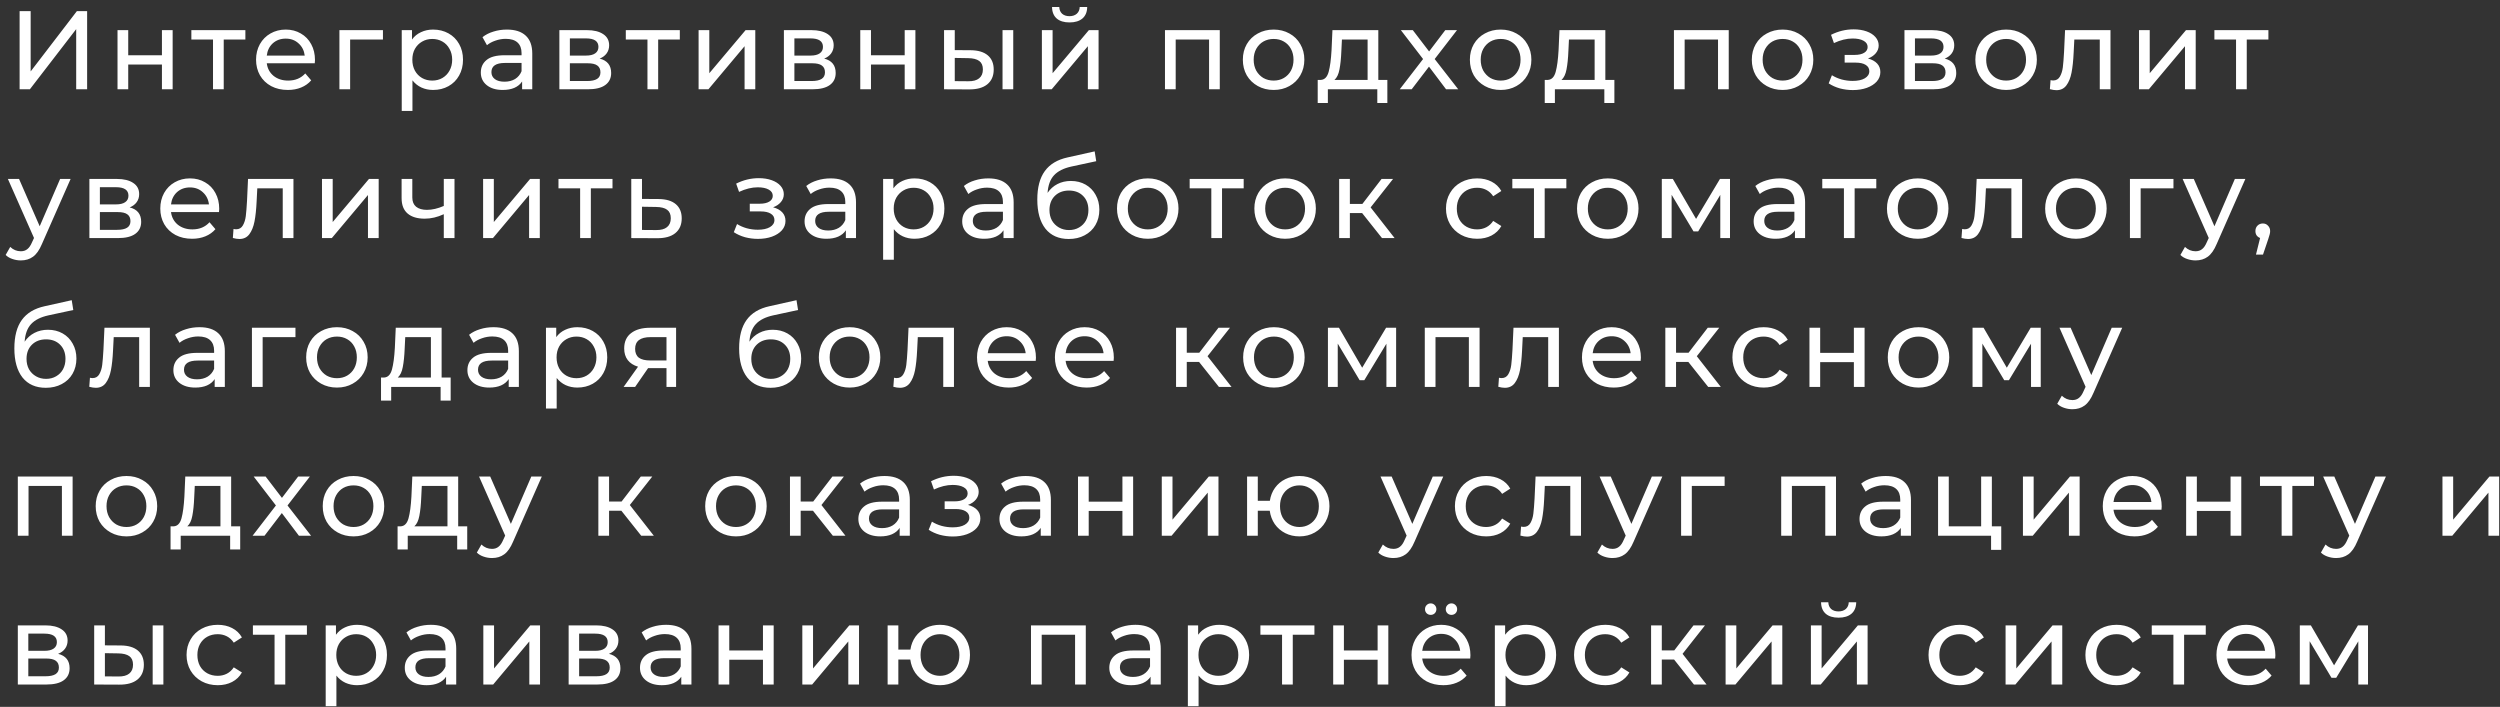 <?xml version="1.0" encoding="UTF-8"?> <svg xmlns="http://www.w3.org/2000/svg" width="336" height="95" viewBox="0 0 336 95" fill="none"><rect x="0" y="0" width="336" height="95" fill="#333333" stroke="none"/> <path d="M2.635 1.5H4.12V9.6L10.33 1.5H11.71V12H10.24V3.915L4.015 12H2.635V1.5ZM15.794 4.05H17.234V7.425H21.764V4.05H23.204V12H21.764V8.67H17.234V12H15.794V4.05ZM32.979 5.31H30.069V12H28.629V5.31H25.719V4.05H32.979V5.31ZM42.334 8.07C42.334 8.18 42.325 8.325 42.304 8.505H35.855C35.944 9.205 36.249 9.77 36.77 10.2C37.3 10.62 37.955 10.83 38.734 10.83C39.684 10.83 40.45 10.51 41.029 9.87L41.825 10.8C41.465 11.22 41.014 11.54 40.474 11.76C39.944 11.98 39.349 12.09 38.69 12.09C37.849 12.09 37.105 11.92 36.455 11.58C35.804 11.23 35.3 10.745 34.94 10.125C34.59 9.505 34.414 8.805 34.414 8.025C34.414 7.255 34.584 6.56 34.925 5.94C35.275 5.32 35.749 4.84 36.349 4.5C36.959 4.15 37.645 3.975 38.404 3.975C39.164 3.975 39.84 4.15 40.429 4.5C41.029 4.84 41.495 5.32 41.825 5.94C42.164 6.56 42.334 7.27 42.334 8.07ZM38.404 5.19C37.715 5.19 37.135 5.4 36.664 5.82C36.205 6.24 35.934 6.79 35.855 7.47H40.955C40.874 6.8 40.599 6.255 40.13 5.835C39.669 5.405 39.094 5.19 38.404 5.19ZM51.468 5.31H47.058V12H45.618V4.05H51.468V5.31ZM58.208 3.975C58.978 3.975 59.668 4.145 60.278 4.485C60.888 4.825 61.363 5.3 61.703 5.91C62.053 6.52 62.228 7.225 62.228 8.025C62.228 8.825 62.053 9.535 61.703 10.155C61.363 10.765 60.888 11.24 60.278 11.58C59.668 11.92 58.978 12.09 58.208 12.09C57.638 12.09 57.113 11.98 56.633 11.76C56.163 11.54 55.763 11.22 55.433 10.8V14.91H53.993V4.05H55.373V5.31C55.693 4.87 56.098 4.54 56.588 4.32C57.078 4.09 57.618 3.975 58.208 3.975ZM58.088 10.83C58.598 10.83 59.053 10.715 59.453 10.485C59.863 10.245 60.183 9.915 60.413 9.495C60.653 9.065 60.773 8.575 60.773 8.025C60.773 7.475 60.653 6.99 60.413 6.57C60.183 6.14 59.863 5.81 59.453 5.58C59.053 5.35 58.598 5.235 58.088 5.235C57.588 5.235 57.133 5.355 56.723 5.595C56.323 5.825 56.003 6.15 55.763 6.57C55.533 6.99 55.418 7.475 55.418 8.025C55.418 8.575 55.533 9.065 55.763 9.495C55.993 9.915 56.313 10.245 56.723 10.485C57.133 10.715 57.588 10.83 58.088 10.83ZM68.132 3.975C69.232 3.975 70.072 4.245 70.652 4.785C71.242 5.325 71.537 6.13 71.537 7.2V12H70.172V10.95C69.932 11.32 69.587 11.605 69.137 11.805C68.697 11.995 68.172 12.09 67.562 12.09C66.672 12.09 65.957 11.875 65.417 11.445C64.887 11.015 64.622 10.45 64.622 9.75C64.622 9.05 64.877 8.49 65.387 8.07C65.897 7.64 66.707 7.425 67.817 7.425H70.097V7.14C70.097 6.52 69.917 6.045 69.557 5.715C69.197 5.385 68.667 5.22 67.967 5.22C67.497 5.22 67.037 5.3 66.587 5.46C66.137 5.61 65.757 5.815 65.447 6.075L64.847 4.995C65.257 4.665 65.747 4.415 66.317 4.245C66.887 4.065 67.492 3.975 68.132 3.975ZM67.802 10.98C68.352 10.98 68.827 10.86 69.227 10.62C69.627 10.37 69.917 10.02 70.097 9.57V8.46H67.877C66.657 8.46 66.047 8.87 66.047 9.69C66.047 10.09 66.202 10.405 66.512 10.635C66.822 10.865 67.252 10.98 67.802 10.98ZM80.595 7.875C81.625 8.135 82.14 8.78 82.14 9.81C82.14 10.51 81.875 11.05 81.345 11.43C80.825 11.81 80.045 12 79.005 12H75.18V4.05H78.87C79.81 4.05 80.545 4.23 81.075 4.59C81.605 4.94 81.87 5.44 81.87 6.09C81.87 6.51 81.755 6.875 81.525 7.185C81.305 7.485 80.995 7.715 80.595 7.875ZM76.59 7.47H78.75C79.3 7.47 79.715 7.37 79.995 7.17C80.285 6.97 80.43 6.68 80.43 6.3C80.43 5.54 79.87 5.16 78.75 5.16H76.59V7.47ZM78.9 10.89C79.5 10.89 79.95 10.795 80.25 10.605C80.55 10.415 80.7 10.12 80.7 9.72C80.7 9.31 80.56 9.005 80.28 8.805C80.01 8.605 79.58 8.505 78.99 8.505H76.59V10.89H78.9ZM91.368 5.31H88.458V12H87.018V5.31H84.108V4.05H91.368V5.31ZM93.891 4.05H95.331V9.84L100.206 4.05H101.511V12H100.071V6.21L95.211 12H93.891V4.05ZM110.771 7.875C111.801 8.135 112.316 8.78 112.316 9.81C112.316 10.51 112.051 11.05 111.521 11.43C111.001 11.81 110.221 12 109.181 12H105.356V4.05H109.046C109.986 4.05 110.721 4.23 111.251 4.59C111.781 4.94 112.046 5.44 112.046 6.09C112.046 6.51 111.931 6.875 111.701 7.185C111.481 7.485 111.171 7.715 110.771 7.875ZM106.766 7.47H108.926C109.476 7.47 109.891 7.37 110.171 7.17C110.461 6.97 110.606 6.68 110.606 6.3C110.606 5.54 110.046 5.16 108.926 5.16H106.766V7.47ZM109.076 10.89C109.676 10.89 110.126 10.795 110.426 10.605C110.726 10.415 110.876 10.12 110.876 9.72C110.876 9.31 110.736 9.005 110.456 8.805C110.186 8.605 109.756 8.505 109.166 8.505H106.766V10.89H109.076ZM115.62 4.05H117.06V7.425H121.59V4.05H123.03V12H121.59V8.67H117.06V12H115.62V4.05ZM130.465 6.75C131.465 6.76 132.23 6.99 132.76 7.44C133.29 7.89 133.555 8.525 133.555 9.345C133.555 10.205 133.265 10.87 132.685 11.34C132.115 11.8 131.295 12.025 130.225 12.015L126.88 12V4.05H128.32V6.735L130.465 6.75ZM134.74 4.05H136.18V12H134.74V4.05ZM130.12 10.92C130.77 10.93 131.26 10.8 131.59 10.53C131.93 10.26 132.1 9.86 132.1 9.33C132.1 8.81 131.935 8.43 131.605 8.19C131.275 7.95 130.78 7.825 130.12 7.815L128.32 7.785V10.905L130.12 10.92ZM140.029 4.05H141.469V9.84L146.344 4.05H147.649V12H146.209V6.21L141.349 12H140.029V4.05ZM143.749 3.015C143.009 3.015 142.434 2.84 142.024 2.49C141.614 2.13 141.404 1.615 141.394 0.945H142.369C142.379 1.315 142.504 1.615 142.744 1.845C142.994 2.065 143.324 2.175 143.734 2.175C144.144 2.175 144.474 2.065 144.724 1.845C144.974 1.615 145.104 1.315 145.114 0.945H146.119C146.109 1.615 145.894 2.13 145.474 2.49C145.054 2.84 144.479 3.015 143.749 3.015ZM163.938 4.05V12H162.498V5.31H158.013V12H156.573V4.05H163.938ZM171.179 12.09C170.389 12.09 169.679 11.915 169.049 11.565C168.419 11.215 167.924 10.735 167.564 10.125C167.214 9.505 167.039 8.805 167.039 8.025C167.039 7.245 167.214 6.55 167.564 5.94C167.924 5.32 168.419 4.84 169.049 4.5C169.679 4.15 170.389 3.975 171.179 3.975C171.969 3.975 172.674 4.15 173.294 4.5C173.924 4.84 174.414 5.32 174.764 5.94C175.124 6.55 175.304 7.245 175.304 8.025C175.304 8.805 175.124 9.505 174.764 10.125C174.414 10.735 173.924 11.215 173.294 11.565C172.674 11.915 171.969 12.09 171.179 12.09ZM171.179 10.83C171.689 10.83 172.144 10.715 172.544 10.485C172.954 10.245 173.274 9.915 173.504 9.495C173.734 9.065 173.849 8.575 173.849 8.025C173.849 7.475 173.734 6.99 173.504 6.57C173.274 6.14 172.954 5.81 172.544 5.58C172.144 5.35 171.689 5.235 171.179 5.235C170.669 5.235 170.209 5.35 169.799 5.58C169.399 5.81 169.079 6.14 168.839 6.57C168.609 6.99 168.494 7.475 168.494 8.025C168.494 8.575 168.609 9.065 168.839 9.495C169.079 9.915 169.399 10.245 169.799 10.485C170.209 10.715 170.669 10.83 171.179 10.83ZM186.46 10.74V13.845H185.11V12H178.465V13.845H177.1V10.74H177.52C178.03 10.71 178.38 10.35 178.57 9.66C178.76 8.97 178.89 7.995 178.96 6.735L179.08 4.05H185.245V10.74H186.46ZM180.28 6.84C180.24 7.84 180.155 8.67 180.025 9.33C179.905 9.98 179.68 10.45 179.35 10.74H183.805V5.31H180.355L180.28 6.84ZM194.351 12L192.056 8.955L189.731 12H188.126L191.261 7.935L188.276 4.05H189.881L192.071 6.915L194.246 4.05H195.821L192.821 7.935L195.986 12H194.351ZM201.692 12.09C200.902 12.09 200.192 11.915 199.562 11.565C198.932 11.215 198.437 10.735 198.077 10.125C197.727 9.505 197.552 8.805 197.552 8.025C197.552 7.245 197.727 6.55 198.077 5.94C198.437 5.32 198.932 4.84 199.562 4.5C200.192 4.15 200.902 3.975 201.692 3.975C202.482 3.975 203.187 4.15 203.807 4.5C204.437 4.84 204.927 5.32 205.277 5.94C205.637 6.55 205.817 7.245 205.817 8.025C205.817 8.805 205.637 9.505 205.277 10.125C204.927 10.735 204.437 11.215 203.807 11.565C203.187 11.915 202.482 12.09 201.692 12.09ZM201.692 10.83C202.202 10.83 202.657 10.715 203.057 10.485C203.467 10.245 203.787 9.915 204.017 9.495C204.247 9.065 204.362 8.575 204.362 8.025C204.362 7.475 204.247 6.99 204.017 6.57C203.787 6.14 203.467 5.81 203.057 5.58C202.657 5.35 202.202 5.235 201.692 5.235C201.182 5.235 200.722 5.35 200.312 5.58C199.912 5.81 199.592 6.14 199.352 6.57C199.122 6.99 199.007 7.475 199.007 8.025C199.007 8.575 199.122 9.065 199.352 9.495C199.592 9.915 199.912 10.245 200.312 10.485C200.722 10.715 201.182 10.83 201.692 10.83ZM216.973 10.74V13.845H215.623V12H208.978V13.845H207.613V10.74H208.033C208.543 10.71 208.893 10.35 209.083 9.66C209.273 8.97 209.403 7.995 209.473 6.735L209.593 4.05H215.758V10.74H216.973ZM210.793 6.84C210.753 7.84 210.668 8.67 210.538 9.33C210.418 9.98 210.193 10.45 209.863 10.74H214.318V5.31H210.868L210.793 6.84ZM232.342 4.05V12H230.902V5.31H226.417V12H224.977V4.05H232.342ZM239.584 12.09C238.794 12.09 238.084 11.915 237.454 11.565C236.824 11.215 236.329 10.735 235.969 10.125C235.619 9.505 235.444 8.805 235.444 8.025C235.444 7.245 235.619 6.55 235.969 5.94C236.329 5.32 236.824 4.84 237.454 4.5C238.084 4.15 238.794 3.975 239.584 3.975C240.374 3.975 241.079 4.15 241.699 4.5C242.329 4.84 242.819 5.32 243.169 5.94C243.529 6.55 243.709 7.245 243.709 8.025C243.709 8.805 243.529 9.505 243.169 10.125C242.819 10.735 242.329 11.215 241.699 11.565C241.079 11.915 240.374 12.09 239.584 12.09ZM239.584 10.83C240.094 10.83 240.549 10.715 240.949 10.485C241.359 10.245 241.679 9.915 241.909 9.495C242.139 9.065 242.254 8.575 242.254 8.025C242.254 7.475 242.139 6.99 241.909 6.57C241.679 6.14 241.359 5.81 240.949 5.58C240.549 5.35 240.094 5.235 239.584 5.235C239.074 5.235 238.614 5.35 238.204 5.58C237.804 5.81 237.484 6.14 237.244 6.57C237.014 6.99 236.899 7.475 236.899 8.025C236.899 8.575 237.014 9.065 237.244 9.495C237.484 9.915 237.804 10.245 238.204 10.485C238.614 10.715 239.074 10.83 239.584 10.83ZM251.055 7.86C251.585 8 251.995 8.225 252.285 8.535C252.575 8.845 252.72 9.23 252.72 9.69C252.72 10.16 252.56 10.58 252.24 10.95C251.92 11.31 251.475 11.595 250.905 11.805C250.345 12.005 249.715 12.105 249.015 12.105C248.425 12.105 247.845 12.03 247.275 11.88C246.715 11.72 246.215 11.495 245.775 11.205L246.21 10.11C246.59 10.35 247.025 10.54 247.515 10.68C248.005 10.81 248.5 10.875 249 10.875C249.68 10.875 250.22 10.76 250.62 10.53C251.03 10.29 251.235 9.97 251.235 9.57C251.235 9.2 251.07 8.915 250.74 8.715C250.42 8.515 249.965 8.415 249.375 8.415H247.92V7.38H249.27C249.81 7.38 250.235 7.285 250.545 7.095C250.855 6.905 251.01 6.645 251.01 6.315C251.01 5.955 250.825 5.675 250.455 5.475C250.095 5.275 249.605 5.175 248.985 5.175C248.195 5.175 247.36 5.38 246.48 5.79L246.09 4.68C247.06 4.19 248.075 3.945 249.135 3.945C249.775 3.945 250.35 4.035 250.86 4.215C251.37 4.395 251.77 4.65 252.06 4.98C252.35 5.31 252.495 5.685 252.495 6.105C252.495 6.495 252.365 6.845 252.105 7.155C251.845 7.465 251.495 7.7 251.055 7.86ZM261.374 7.875C262.404 8.135 262.919 8.78 262.919 9.81C262.919 10.51 262.654 11.05 262.124 11.43C261.604 11.81 260.824 12 259.784 12H255.959V4.05H259.649C260.589 4.05 261.324 4.23 261.854 4.59C262.384 4.94 262.649 5.44 262.649 6.09C262.649 6.51 262.534 6.875 262.304 7.185C262.084 7.485 261.774 7.715 261.374 7.875ZM257.369 7.47H259.529C260.079 7.47 260.494 7.37 260.774 7.17C261.064 6.97 261.209 6.68 261.209 6.3C261.209 5.54 260.649 5.16 259.529 5.16H257.369V7.47ZM259.679 10.89C260.279 10.89 260.729 10.795 261.029 10.605C261.329 10.415 261.479 10.12 261.479 9.72C261.479 9.31 261.339 9.005 261.059 8.805C260.789 8.605 260.359 8.505 259.769 8.505H257.369V10.89H259.679ZM269.628 12.09C268.838 12.09 268.128 11.915 267.498 11.565C266.868 11.215 266.373 10.735 266.013 10.125C265.663 9.505 265.488 8.805 265.488 8.025C265.488 7.245 265.663 6.55 266.013 5.94C266.373 5.32 266.868 4.84 267.498 4.5C268.128 4.15 268.838 3.975 269.628 3.975C270.418 3.975 271.123 4.15 271.743 4.5C272.373 4.84 272.863 5.32 273.213 5.94C273.573 6.55 273.753 7.245 273.753 8.025C273.753 8.805 273.573 9.505 273.213 10.125C272.863 10.735 272.373 11.215 271.743 11.565C271.123 11.915 270.418 12.09 269.628 12.09ZM269.628 10.83C270.138 10.83 270.593 10.715 270.993 10.485C271.403 10.245 271.723 9.915 271.953 9.495C272.183 9.065 272.298 8.575 272.298 8.025C272.298 7.475 272.183 6.99 271.953 6.57C271.723 6.14 271.403 5.81 270.993 5.58C270.593 5.35 270.138 5.235 269.628 5.235C269.118 5.235 268.658 5.35 268.248 5.58C267.848 5.81 267.528 6.14 267.288 6.57C267.058 6.99 266.943 7.475 266.943 8.025C266.943 8.575 267.058 9.065 267.288 9.495C267.528 9.915 267.848 10.245 268.248 10.485C268.658 10.715 269.118 10.83 269.628 10.83ZM283.649 4.05V12H282.209V5.31H278.789L278.699 7.08C278.649 8.15 278.554 9.045 278.414 9.765C278.274 10.475 278.044 11.045 277.724 11.475C277.404 11.905 276.959 12.12 276.389 12.12C276.129 12.12 275.834 12.075 275.504 11.985L275.594 10.77C275.724 10.8 275.844 10.815 275.954 10.815C276.354 10.815 276.654 10.64 276.854 10.29C277.054 9.94 277.184 9.525 277.244 9.045C277.304 8.565 277.359 7.88 277.409 6.99L277.544 4.05H283.649ZM287.483 4.05H288.923V9.84L293.798 4.05H295.103V12H293.663V6.21L288.803 12H287.483V4.05ZM304.874 5.31H301.964V12H300.524V5.31H297.614V4.05H304.874V5.31ZM9.49 24.05L5.635 32.795C5.295 33.605 4.895 34.175 4.435 34.505C3.985 34.835 3.44 35 2.8 35C2.41 35 2.03 34.935 1.66 34.805C1.3 34.685 1 34.505 0.76 34.265L1.375 33.185C1.785 33.575 2.26 33.77 2.8 33.77C3.15 33.77 3.44 33.675 3.67 33.485C3.91 33.305 4.125 32.99 4.315 32.54L4.57 31.985L1.06 24.05H2.56L5.335 30.41L8.08 24.05H9.49ZM17.429 27.875C18.459 28.135 18.974 28.78 18.974 29.81C18.974 30.51 18.709 31.05 18.179 31.43C17.659 31.81 16.879 32 15.839 32H12.014V24.05H15.704C16.644 24.05 17.379 24.23 17.909 24.59C18.439 24.94 18.704 25.44 18.704 26.09C18.704 26.51 18.589 26.875 18.359 27.185C18.139 27.485 17.829 27.715 17.429 27.875ZM13.424 27.47H15.584C16.134 27.47 16.549 27.37 16.829 27.17C17.119 26.97 17.264 26.68 17.264 26.3C17.264 25.54 16.704 25.16 15.584 25.16H13.424V27.47ZM15.734 30.89C16.334 30.89 16.784 30.795 17.084 30.605C17.384 30.415 17.534 30.12 17.534 29.72C17.534 29.31 17.394 29.005 17.114 28.805C16.844 28.605 16.414 28.505 15.824 28.505H13.424V30.89H15.734ZM29.463 28.07C29.463 28.18 29.453 28.325 29.433 28.505H22.983C23.073 29.205 23.378 29.77 23.898 30.2C24.428 30.62 25.083 30.83 25.863 30.83C26.813 30.83 27.578 30.51 28.158 29.87L28.953 30.8C28.593 31.22 28.143 31.54 27.603 31.76C27.073 31.98 26.478 32.09 25.818 32.09C24.978 32.09 24.233 31.92 23.583 31.58C22.933 31.23 22.428 30.745 22.068 30.125C21.718 29.505 21.543 28.805 21.543 28.025C21.543 27.255 21.713 26.56 22.053 25.94C22.403 25.32 22.878 24.84 23.478 24.5C24.088 24.15 24.773 23.975 25.533 23.975C26.293 23.975 26.968 24.15 27.558 24.5C28.158 24.84 28.623 25.32 28.953 25.94C29.293 26.56 29.463 27.27 29.463 28.07ZM25.533 25.19C24.843 25.19 24.263 25.4 23.793 25.82C23.333 26.24 23.063 26.79 22.983 27.47H28.083C28.003 26.8 27.728 26.255 27.258 25.835C26.798 25.405 26.223 25.19 25.533 25.19ZM39.44 24.05V32H38V25.31H34.58L34.49 27.08C34.44 28.15 34.345 29.045 34.205 29.765C34.065 30.475 33.835 31.045 33.515 31.475C33.195 31.905 32.75 32.12 32.18 32.12C31.92 32.12 31.625 32.075 31.295 31.985L31.385 30.77C31.515 30.8 31.635 30.815 31.745 30.815C32.145 30.815 32.445 30.64 32.645 30.29C32.845 29.94 32.975 29.525 33.035 29.045C33.095 28.565 33.15 27.88 33.2 26.99L33.335 24.05H39.44ZM43.275 24.05H44.715V29.84L49.59 24.05H50.895V32H49.455V26.21L44.595 32H43.275V24.05ZM61.085 24.05V32H59.645V28.79C58.785 29.19 57.93 29.39 57.08 29.39C56.09 29.39 55.325 29.16 54.785 28.7C54.245 28.24 53.975 27.55 53.975 26.63V24.05H55.415V26.54C55.415 27.09 55.585 27.505 55.925 27.785C56.275 28.065 56.76 28.205 57.38 28.205C58.08 28.205 58.835 28.03 59.645 27.68V24.05H61.085ZM64.93 24.05H66.37V29.84L71.245 24.05H72.55V32H71.11V26.21L66.25 32H64.93V24.05ZM82.32 25.31H79.41V32H77.97V25.31H75.06V24.05H82.32V25.31ZM88.518 26.75C89.528 26.76 90.298 26.99 90.828 27.44C91.358 27.89 91.623 28.525 91.623 29.345C91.623 30.205 91.333 30.87 90.753 31.34C90.183 31.8 89.363 32.025 88.293 32.015L84.843 32V24.05H86.283V26.735L88.518 26.75ZM88.173 30.92C88.823 30.93 89.313 30.8 89.643 30.53C89.983 30.26 90.153 29.86 90.153 29.33C90.153 28.81 89.988 28.43 89.658 28.19C89.338 27.95 88.843 27.825 88.173 27.815L86.283 27.785V30.905L88.173 30.92ZM103.904 27.86C104.434 28 104.844 28.225 105.134 28.535C105.424 28.845 105.569 29.23 105.569 29.69C105.569 30.16 105.409 30.58 105.089 30.95C104.769 31.31 104.324 31.595 103.754 31.805C103.194 32.005 102.564 32.105 101.864 32.105C101.274 32.105 100.694 32.03 100.124 31.88C99.564 31.72 99.064 31.495 98.624 31.205L99.059 30.11C99.439 30.35 99.874 30.54 100.364 30.68C100.854 30.81 101.349 30.875 101.849 30.875C102.529 30.875 103.069 30.76 103.469 30.53C103.879 30.29 104.084 29.97 104.084 29.57C104.084 29.2 103.919 28.915 103.589 28.715C103.269 28.515 102.814 28.415 102.224 28.415H100.769V27.38H102.119C102.659 27.38 103.084 27.285 103.394 27.095C103.704 26.905 103.859 26.645 103.859 26.315C103.859 25.955 103.674 25.675 103.304 25.475C102.944 25.275 102.454 25.175 101.834 25.175C101.044 25.175 100.209 25.38 99.329 25.79L98.939 24.68C99.909 24.19 100.924 23.945 101.984 23.945C102.624 23.945 103.199 24.035 103.709 24.215C104.219 24.395 104.619 24.65 104.909 24.98C105.199 25.31 105.344 25.685 105.344 26.105C105.344 26.495 105.214 26.845 104.954 27.155C104.694 27.465 104.344 27.7 103.904 27.86ZM111.643 23.975C112.743 23.975 113.583 24.245 114.163 24.785C114.753 25.325 115.048 26.13 115.048 27.2V32H113.683V30.95C113.443 31.32 113.098 31.605 112.648 31.805C112.208 31.995 111.683 32.09 111.073 32.09C110.183 32.09 109.468 31.875 108.928 31.445C108.398 31.015 108.133 30.45 108.133 29.75C108.133 29.05 108.388 28.49 108.898 28.07C109.408 27.64 110.218 27.425 111.328 27.425H113.608V27.14C113.608 26.52 113.428 26.045 113.068 25.715C112.708 25.385 112.178 25.22 111.478 25.22C111.008 25.22 110.548 25.3 110.098 25.46C109.648 25.61 109.268 25.815 108.958 26.075L108.358 24.995C108.768 24.665 109.258 24.415 109.828 24.245C110.398 24.065 111.003 23.975 111.643 23.975ZM111.313 30.98C111.863 30.98 112.338 30.86 112.738 30.62C113.138 30.37 113.428 30.02 113.608 29.57V28.46H111.388C110.168 28.46 109.558 28.87 109.558 29.69C109.558 30.09 109.713 30.405 110.023 30.635C110.333 30.865 110.763 30.98 111.313 30.98ZM122.906 23.975C123.676 23.975 124.366 24.145 124.976 24.485C125.586 24.825 126.061 25.3 126.401 25.91C126.751 26.52 126.926 27.225 126.926 28.025C126.926 28.825 126.751 29.535 126.401 30.155C126.061 30.765 125.586 31.24 124.976 31.58C124.366 31.92 123.676 32.09 122.906 32.09C122.336 32.09 121.811 31.98 121.331 31.76C120.861 31.54 120.461 31.22 120.131 30.8V34.91H118.691V24.05H120.071V25.31C120.391 24.87 120.796 24.54 121.286 24.32C121.776 24.09 122.316 23.975 122.906 23.975ZM122.786 30.83C123.296 30.83 123.751 30.715 124.151 30.485C124.561 30.245 124.881 29.915 125.111 29.495C125.351 29.065 125.471 28.575 125.471 28.025C125.471 27.475 125.351 26.99 125.111 26.57C124.881 26.14 124.561 25.81 124.151 25.58C123.751 25.35 123.296 25.235 122.786 25.235C122.286 25.235 121.831 25.355 121.421 25.595C121.021 25.825 120.701 26.15 120.461 26.57C120.231 26.99 120.116 27.475 120.116 28.025C120.116 28.575 120.231 29.065 120.461 29.495C120.691 29.915 121.011 30.245 121.421 30.485C121.831 30.715 122.286 30.83 122.786 30.83ZM132.83 23.975C133.93 23.975 134.77 24.245 135.35 24.785C135.94 25.325 136.235 26.13 136.235 27.2V32H134.87V30.95C134.63 31.32 134.285 31.605 133.835 31.805C133.395 31.995 132.87 32.09 132.26 32.09C131.37 32.09 130.655 31.875 130.115 31.445C129.585 31.015 129.32 30.45 129.32 29.75C129.32 29.05 129.575 28.49 130.085 28.07C130.595 27.64 131.405 27.425 132.515 27.425H134.795V27.14C134.795 26.52 134.615 26.045 134.255 25.715C133.895 25.385 133.365 25.22 132.665 25.22C132.195 25.22 131.735 25.3 131.285 25.46C130.835 25.61 130.455 25.815 130.145 26.075L129.545 24.995C129.955 24.665 130.445 24.415 131.015 24.245C131.585 24.065 132.19 23.975 132.83 23.975ZM132.5 30.98C133.05 30.98 133.525 30.86 133.925 30.62C134.325 30.37 134.615 30.02 134.795 29.57V28.46H132.575C131.355 28.46 130.745 28.87 130.745 29.69C130.745 30.09 130.9 30.405 131.21 30.635C131.52 30.865 131.95 30.98 132.5 30.98ZM143.928 24.32C144.668 24.32 145.328 24.485 145.908 24.815C146.488 25.145 146.938 25.605 147.258 26.195C147.588 26.775 147.753 27.44 147.753 28.19C147.753 28.96 147.578 29.645 147.228 30.245C146.888 30.835 146.403 31.295 145.773 31.625C145.153 31.955 144.443 32.12 143.643 32.12C142.293 32.12 141.248 31.66 140.508 30.74C139.778 29.81 139.413 28.505 139.413 26.825C139.413 25.195 139.748 23.92 140.418 23C141.088 22.07 142.113 21.455 143.493 21.155L147.123 20.345L147.333 21.665L143.988 22.385C142.948 22.615 142.173 23.005 141.663 23.555C141.153 24.105 140.863 24.895 140.793 25.925C141.133 25.415 141.573 25.02 142.113 24.74C142.653 24.46 143.258 24.32 143.928 24.32ZM143.673 30.92C144.183 30.92 144.633 30.805 145.023 30.575C145.423 30.345 145.733 30.03 145.953 29.63C146.173 29.22 146.283 28.755 146.283 28.235C146.283 27.445 146.043 26.81 145.563 26.33C145.083 25.85 144.453 25.61 143.673 25.61C142.893 25.61 142.258 25.85 141.768 26.33C141.288 26.81 141.048 27.445 141.048 28.235C141.048 28.755 141.158 29.22 141.378 29.63C141.608 30.03 141.923 30.345 142.323 30.575C142.723 30.805 143.173 30.92 143.673 30.92ZM154.265 32.09C153.475 32.09 152.765 31.915 152.135 31.565C151.505 31.215 151.01 30.735 150.65 30.125C150.3 29.505 150.125 28.805 150.125 28.025C150.125 27.245 150.3 26.55 150.65 25.94C151.01 25.32 151.505 24.84 152.135 24.5C152.765 24.15 153.475 23.975 154.265 23.975C155.055 23.975 155.76 24.15 156.38 24.5C157.01 24.84 157.5 25.32 157.85 25.94C158.21 26.55 158.39 27.245 158.39 28.025C158.39 28.805 158.21 29.505 157.85 30.125C157.5 30.735 157.01 31.215 156.38 31.565C155.76 31.915 155.055 32.09 154.265 32.09ZM154.265 30.83C154.775 30.83 155.23 30.715 155.63 30.485C156.04 30.245 156.36 29.915 156.59 29.495C156.82 29.065 156.935 28.575 156.935 28.025C156.935 27.475 156.82 26.99 156.59 26.57C156.36 26.14 156.04 25.81 155.63 25.58C155.23 25.35 154.775 25.235 154.265 25.235C153.755 25.235 153.295 25.35 152.885 25.58C152.485 25.81 152.165 26.14 151.925 26.57C151.695 26.99 151.58 27.475 151.58 28.025C151.58 28.575 151.695 29.065 151.925 29.495C152.165 29.915 152.485 30.245 152.885 30.485C153.295 30.715 153.755 30.83 154.265 30.83ZM167.151 25.31H164.241V32H162.801V25.31H159.891V24.05H167.151V25.31ZM172.727 32.09C171.937 32.09 171.227 31.915 170.597 31.565C169.967 31.215 169.472 30.735 169.112 30.125C168.762 29.505 168.587 28.805 168.587 28.025C168.587 27.245 168.762 26.55 169.112 25.94C169.472 25.32 169.967 24.84 170.597 24.5C171.227 24.15 171.937 23.975 172.727 23.975C173.517 23.975 174.222 24.15 174.842 24.5C175.472 24.84 175.962 25.32 176.312 25.94C176.672 26.55 176.852 27.245 176.852 28.025C176.852 28.805 176.672 29.505 176.312 30.125C175.962 30.735 175.472 31.215 174.842 31.565C174.222 31.915 173.517 32.09 172.727 32.09ZM172.727 30.83C173.237 30.83 173.692 30.715 174.092 30.485C174.502 30.245 174.822 29.915 175.052 29.495C175.282 29.065 175.397 28.575 175.397 28.025C175.397 27.475 175.282 26.99 175.052 26.57C174.822 26.14 174.502 25.81 174.092 25.58C173.692 25.35 173.237 25.235 172.727 25.235C172.217 25.235 171.757 25.35 171.347 25.58C170.947 25.81 170.627 26.14 170.387 26.57C170.157 26.99 170.042 27.475 170.042 28.025C170.042 28.575 170.157 29.065 170.387 29.495C170.627 29.915 170.947 30.245 171.347 30.485C171.757 30.715 172.217 30.83 172.727 30.83ZM183.072 28.64H181.422V32H179.982V24.05H181.422V27.41H183.102L185.682 24.05H187.227L184.212 27.875L187.437 32H185.742L183.072 28.64ZM198.54 32.09C197.73 32.09 197.005 31.915 196.365 31.565C195.735 31.215 195.24 30.735 194.88 30.125C194.52 29.505 194.34 28.805 194.34 28.025C194.34 27.245 194.52 26.55 194.88 25.94C195.24 25.32 195.735 24.84 196.365 24.5C197.005 24.15 197.73 23.975 198.54 23.975C199.26 23.975 199.9 24.12 200.46 24.41C201.03 24.7 201.47 25.12 201.78 25.67L200.685 26.375C200.435 25.995 200.125 25.71 199.755 25.52C199.385 25.33 198.975 25.235 198.525 25.235C198.005 25.235 197.535 25.35 197.115 25.58C196.705 25.81 196.38 26.14 196.14 26.57C195.91 26.99 195.795 27.475 195.795 28.025C195.795 28.585 195.91 29.08 196.14 29.51C196.38 29.93 196.705 30.255 197.115 30.485C197.535 30.715 198.005 30.83 198.525 30.83C198.975 30.83 199.385 30.735 199.755 30.545C200.125 30.355 200.435 30.07 200.685 29.69L201.78 30.38C201.47 30.93 201.03 31.355 200.46 31.655C199.9 31.945 199.26 32.09 198.54 32.09ZM210.516 25.31H207.606V32H206.166V25.31H203.256V24.05H210.516V25.31ZM216.092 32.09C215.302 32.09 214.592 31.915 213.962 31.565C213.332 31.215 212.837 30.735 212.477 30.125C212.127 29.505 211.952 28.805 211.952 28.025C211.952 27.245 212.127 26.55 212.477 25.94C212.837 25.32 213.332 24.84 213.962 24.5C214.592 24.15 215.302 23.975 216.092 23.975C216.882 23.975 217.587 24.15 218.207 24.5C218.837 24.84 219.327 25.32 219.677 25.94C220.037 26.55 220.217 27.245 220.217 28.025C220.217 28.805 220.037 29.505 219.677 30.125C219.327 30.735 218.837 31.215 218.207 31.565C217.587 31.915 216.882 32.09 216.092 32.09ZM216.092 30.83C216.602 30.83 217.057 30.715 217.457 30.485C217.867 30.245 218.187 29.915 218.417 29.495C218.647 29.065 218.762 28.575 218.762 28.025C218.762 27.475 218.647 26.99 218.417 26.57C218.187 26.14 217.867 25.81 217.457 25.58C217.057 25.35 216.602 25.235 216.092 25.235C215.582 25.235 215.122 25.35 214.712 25.58C214.312 25.81 213.992 26.14 213.752 26.57C213.522 26.99 213.407 27.475 213.407 28.025C213.407 28.575 213.522 29.065 213.752 29.495C213.992 29.915 214.312 30.245 214.712 30.485C215.122 30.715 215.582 30.83 216.092 30.83ZM232.512 24.05V32H231.207V26.195L228.237 31.1H227.607L224.667 26.18V32H223.347V24.05H224.832L227.952 29.42L231.162 24.05H232.512ZM239.2 23.975C240.3 23.975 241.14 24.245 241.72 24.785C242.31 25.325 242.605 26.13 242.605 27.2V32H241.24V30.95C241 31.32 240.655 31.605 240.205 31.805C239.765 31.995 239.24 32.09 238.63 32.09C237.74 32.09 237.025 31.875 236.485 31.445C235.955 31.015 235.69 30.45 235.69 29.75C235.69 29.05 235.945 28.49 236.455 28.07C236.965 27.64 237.775 27.425 238.885 27.425H241.165V27.14C241.165 26.52 240.985 26.045 240.625 25.715C240.265 25.385 239.735 25.22 239.035 25.22C238.565 25.22 238.105 25.3 237.655 25.46C237.205 25.61 236.825 25.815 236.515 26.075L235.915 24.995C236.325 24.665 236.815 24.415 237.385 24.245C237.955 24.065 238.56 23.975 239.2 23.975ZM238.87 30.98C239.42 30.98 239.895 30.86 240.295 30.62C240.695 30.37 240.985 30.02 241.165 29.57V28.46H238.945C237.725 28.46 237.115 28.87 237.115 29.69C237.115 30.09 237.27 30.405 237.58 30.635C237.89 30.865 238.32 30.98 238.87 30.98ZM252.173 25.31H249.263V32H247.823V25.31H244.913V24.05H252.173V25.31ZM257.748 32.09C256.958 32.09 256.248 31.915 255.618 31.565C254.988 31.215 254.493 30.735 254.133 30.125C253.783 29.505 253.608 28.805 253.608 28.025C253.608 27.245 253.783 26.55 254.133 25.94C254.493 25.32 254.988 24.84 255.618 24.5C256.248 24.15 256.958 23.975 257.748 23.975C258.538 23.975 259.243 24.15 259.863 24.5C260.493 24.84 260.983 25.32 261.333 25.94C261.693 26.55 261.873 27.245 261.873 28.025C261.873 28.805 261.693 29.505 261.333 30.125C260.983 30.735 260.493 31.215 259.863 31.565C259.243 31.915 258.538 32.09 257.748 32.09ZM257.748 30.83C258.258 30.83 258.713 30.715 259.113 30.485C259.523 30.245 259.843 29.915 260.073 29.495C260.303 29.065 260.418 28.575 260.418 28.025C260.418 27.475 260.303 26.99 260.073 26.57C259.843 26.14 259.523 25.81 259.113 25.58C258.713 25.35 258.258 25.235 257.748 25.235C257.238 25.235 256.778 25.35 256.368 25.58C255.968 25.81 255.648 26.14 255.408 26.57C255.178 26.99 255.063 27.475 255.063 28.025C255.063 28.575 255.178 29.065 255.408 29.495C255.648 29.915 255.968 30.245 256.368 30.485C256.778 30.715 257.238 30.83 257.748 30.83ZM271.769 24.05V32H270.329V25.31H266.909L266.819 27.08C266.769 28.15 266.674 29.045 266.534 29.765C266.394 30.475 266.164 31.045 265.844 31.475C265.524 31.905 265.079 32.12 264.509 32.12C264.249 32.12 263.954 32.075 263.624 31.985L263.714 30.77C263.844 30.8 263.964 30.815 264.074 30.815C264.474 30.815 264.774 30.64 264.974 30.29C265.174 29.94 265.304 29.525 265.364 29.045C265.424 28.565 265.479 27.88 265.529 26.99L265.664 24.05H271.769ZM279.009 32.09C278.219 32.09 277.509 31.915 276.879 31.565C276.249 31.215 275.754 30.735 275.394 30.125C275.044 29.505 274.869 28.805 274.869 28.025C274.869 27.245 275.044 26.55 275.394 25.94C275.754 25.32 276.249 24.84 276.879 24.5C277.509 24.15 278.219 23.975 279.009 23.975C279.799 23.975 280.504 24.15 281.124 24.5C281.754 24.84 282.244 25.32 282.594 25.94C282.954 26.55 283.134 27.245 283.134 28.025C283.134 28.805 282.954 29.505 282.594 30.125C282.244 30.735 281.754 31.215 281.124 31.565C280.504 31.915 279.799 32.09 279.009 32.09ZM279.009 30.83C279.519 30.83 279.974 30.715 280.374 30.485C280.784 30.245 281.104 29.915 281.334 29.495C281.564 29.065 281.679 28.575 281.679 28.025C281.679 27.475 281.564 26.99 281.334 26.57C281.104 26.14 280.784 25.81 280.374 25.58C279.974 25.35 279.519 25.235 279.009 25.235C278.499 25.235 278.039 25.35 277.629 25.58C277.229 25.81 276.909 26.14 276.669 26.57C276.439 26.99 276.324 27.475 276.324 28.025C276.324 28.575 276.439 29.065 276.669 29.495C276.909 29.915 277.229 30.245 277.629 30.485C278.039 30.715 278.499 30.83 279.009 30.83ZM292.113 25.31H287.703V32H286.263V24.05H292.113V25.31ZM301.776 24.05L297.921 32.795C297.581 33.605 297.181 34.175 296.721 34.505C296.271 34.835 295.726 35 295.086 35C294.696 35 294.316 34.935 293.946 34.805C293.586 34.685 293.286 34.505 293.046 34.265L293.661 33.185C294.071 33.575 294.546 33.77 295.086 33.77C295.436 33.77 295.726 33.675 295.956 33.485C296.196 33.305 296.411 32.99 296.601 32.54L296.856 31.985L293.346 24.05H294.846L297.621 30.41L300.366 24.05H301.776ZM304.132 30.035C304.412 30.035 304.642 30.135 304.822 30.335C305.012 30.525 305.107 30.765 305.107 31.055C305.107 31.205 305.087 31.35 305.047 31.49C305.017 31.63 304.952 31.845 304.852 32.135L304.147 34.22H303.202L303.757 31.985C303.567 31.915 303.412 31.8 303.292 31.64C303.182 31.47 303.127 31.275 303.127 31.055C303.127 30.755 303.222 30.51 303.412 30.32C303.602 30.13 303.842 30.035 304.132 30.035ZM6.445 44.32C7.185 44.32 7.845 44.485 8.425 44.815C9.005 45.145 9.455 45.605 9.775 46.195C10.105 46.775 10.27 47.44 10.27 48.19C10.27 48.96 10.095 49.645 9.745 50.245C9.405 50.835 8.92 51.295 8.29 51.625C7.67 51.955 6.96 52.12 6.16 52.12C4.81 52.12 3.765 51.66 3.025 50.74C2.295 49.81 1.93 48.505 1.93 46.825C1.93 45.195 2.265 43.92 2.935 43C3.605 42.07 4.63 41.455 6.01 41.155L9.64 40.345L9.85 41.665L6.505 42.385C5.465 42.615 4.69 43.005 4.18 43.555C3.67 44.105 3.38 44.895 3.31 45.925C3.65 45.415 4.09 45.02 4.63 44.74C5.17 44.46 5.775 44.32 6.445 44.32ZM6.19 50.92C6.7 50.92 7.15 50.805 7.54 50.575C7.94 50.345 8.25 50.03 8.47 49.63C8.69 49.22 8.8 48.755 8.8 48.235C8.8 47.445 8.56 46.81 8.08 46.33C7.6 45.85 6.97 45.61 6.19 45.61C5.41 45.61 4.775 45.85 4.285 46.33C3.805 46.81 3.565 47.445 3.565 48.235C3.565 48.755 3.675 49.22 3.895 49.63C4.125 50.03 4.44 50.345 4.84 50.575C5.24 50.805 5.69 50.92 6.19 50.92ZM20.143 44.05V52H18.703V45.31H15.283L15.193 47.08C15.143 48.15 15.048 49.045 14.908 49.765C14.768 50.475 14.538 51.045 14.218 51.475C13.898 51.905 13.453 52.12 12.883 52.12C12.623 52.12 12.328 52.075 11.998 51.985L12.088 50.77C12.218 50.8 12.338 50.815 12.448 50.815C12.848 50.815 13.148 50.64 13.348 50.29C13.548 49.94 13.678 49.525 13.738 49.045C13.798 48.565 13.853 47.88 13.903 46.99L14.038 44.05H20.143ZM26.812 43.975C27.912 43.975 28.752 44.245 29.332 44.785C29.922 45.325 30.217 46.13 30.217 47.2V52H28.852V50.95C28.612 51.32 28.267 51.605 27.817 51.805C27.377 51.995 26.852 52.09 26.242 52.09C25.352 52.09 24.637 51.875 24.097 51.445C23.567 51.015 23.302 50.45 23.302 49.75C23.302 49.05 23.557 48.49 24.067 48.07C24.577 47.64 25.387 47.425 26.497 47.425H28.777V47.14C28.777 46.52 28.597 46.045 28.237 45.715C27.877 45.385 27.347 45.22 26.647 45.22C26.177 45.22 25.717 45.3 25.267 45.46C24.817 45.61 24.437 45.815 24.127 46.075L23.527 44.995C23.937 44.665 24.427 44.415 24.997 44.245C25.567 44.065 26.172 43.975 26.812 43.975ZM26.482 50.98C27.032 50.98 27.507 50.86 27.907 50.62C28.307 50.37 28.597 50.02 28.777 49.57V48.46H26.557C25.337 48.46 24.727 48.87 24.727 49.69C24.727 50.09 24.882 50.405 25.192 50.635C25.502 50.865 25.932 50.98 26.482 50.98ZM39.71 45.31H35.3V52H33.86V44.05H39.71V45.31ZM45.288 52.09C44.498 52.09 43.788 51.915 43.158 51.565C42.528 51.215 42.033 50.735 41.673 50.125C41.323 49.505 41.148 48.805 41.148 48.025C41.148 47.245 41.323 46.55 41.673 45.94C42.033 45.32 42.528 44.84 43.158 44.5C43.788 44.15 44.498 43.975 45.288 43.975C46.078 43.975 46.783 44.15 47.403 44.5C48.033 44.84 48.523 45.32 48.873 45.94C49.233 46.55 49.413 47.245 49.413 48.025C49.413 48.805 49.233 49.505 48.873 50.125C48.523 50.735 48.033 51.215 47.403 51.565C46.783 51.915 46.078 52.09 45.288 52.09ZM45.288 50.83C45.798 50.83 46.253 50.715 46.653 50.485C47.063 50.245 47.383 49.915 47.613 49.495C47.843 49.065 47.958 48.575 47.958 48.025C47.958 47.475 47.843 46.99 47.613 46.57C47.383 46.14 47.063 45.81 46.653 45.58C46.253 45.35 45.798 45.235 45.288 45.235C44.778 45.235 44.318 45.35 43.908 45.58C43.508 45.81 43.188 46.14 42.948 46.57C42.718 46.99 42.603 47.475 42.603 48.025C42.603 48.575 42.718 49.065 42.948 49.495C43.188 49.915 43.508 50.245 43.908 50.485C44.318 50.715 44.778 50.83 45.288 50.83ZM60.569 50.74V53.845H59.219V52H52.574V53.845H51.209V50.74H51.629C52.139 50.71 52.489 50.35 52.679 49.66C52.869 48.97 52.999 47.995 53.069 46.735L53.189 44.05H59.354V50.74H60.569ZM54.389 46.84C54.349 47.84 54.264 48.67 54.134 49.33C54.014 49.98 53.789 50.45 53.459 50.74H57.914V45.31H54.464L54.389 46.84ZM66.33 43.975C67.43 43.975 68.27 44.245 68.85 44.785C69.44 45.325 69.735 46.13 69.735 47.2V52H68.37V50.95C68.13 51.32 67.785 51.605 67.335 51.805C66.895 51.995 66.37 52.09 65.76 52.09C64.87 52.09 64.155 51.875 63.615 51.445C63.085 51.015 62.82 50.45 62.82 49.75C62.82 49.05 63.075 48.49 63.585 48.07C64.095 47.64 64.905 47.425 66.015 47.425H68.295V47.14C68.295 46.52 68.115 46.045 67.755 45.715C67.395 45.385 66.865 45.22 66.165 45.22C65.695 45.22 65.235 45.3 64.785 45.46C64.335 45.61 63.955 45.815 63.645 46.075L63.045 44.995C63.455 44.665 63.945 44.415 64.515 44.245C65.085 44.065 65.69 43.975 66.33 43.975ZM66 50.98C66.55 50.98 67.025 50.86 67.425 50.62C67.825 50.37 68.115 50.02 68.295 49.57V48.46H66.075C64.855 48.46 64.245 48.87 64.245 49.69C64.245 50.09 64.4 50.405 64.71 50.635C65.02 50.865 65.45 50.98 66 50.98ZM77.593 43.975C78.363 43.975 79.053 44.145 79.663 44.485C80.273 44.825 80.748 45.3 81.088 45.91C81.438 46.52 81.613 47.225 81.613 48.025C81.613 48.825 81.438 49.535 81.088 50.155C80.748 50.765 80.273 51.24 79.663 51.58C79.053 51.92 78.363 52.09 77.593 52.09C77.023 52.09 76.498 51.98 76.018 51.76C75.548 51.54 75.148 51.22 74.818 50.8V54.91H73.378V44.05H74.758V45.31C75.078 44.87 75.483 44.54 75.973 44.32C76.463 44.09 77.003 43.975 77.593 43.975ZM77.473 50.83C77.983 50.83 78.438 50.715 78.838 50.485C79.248 50.245 79.568 49.915 79.798 49.495C80.038 49.065 80.158 48.575 80.158 48.025C80.158 47.475 80.038 46.99 79.798 46.57C79.568 46.14 79.248 45.81 78.838 45.58C78.438 45.35 77.983 45.235 77.473 45.235C76.973 45.235 76.518 45.355 76.108 45.595C75.708 45.825 75.388 46.15 75.148 46.57C74.918 46.99 74.803 47.475 74.803 48.025C74.803 48.575 74.918 49.065 75.148 49.495C75.378 49.915 75.698 50.245 76.108 50.485C76.518 50.715 76.973 50.83 77.473 50.83ZM90.866 44.05V52H89.576V49.48H87.266H87.101L85.361 52H83.816L85.751 49.285C85.151 49.105 84.691 48.81 84.371 48.4C84.051 47.98 83.891 47.46 83.891 46.84C83.891 45.93 84.201 45.24 84.821 44.77C85.441 44.29 86.296 44.05 87.386 44.05H90.866ZM85.361 46.885C85.361 47.415 85.526 47.81 85.856 48.07C86.196 48.32 86.701 48.445 87.371 48.445H89.576V45.31H87.431C86.051 45.31 85.361 45.835 85.361 46.885ZM103.854 44.32C104.594 44.32 105.254 44.485 105.834 44.815C106.414 45.145 106.864 45.605 107.184 46.195C107.514 46.775 107.679 47.44 107.679 48.19C107.679 48.96 107.504 49.645 107.154 50.245C106.814 50.835 106.329 51.295 105.699 51.625C105.079 51.955 104.369 52.12 103.569 52.12C102.219 52.12 101.174 51.66 100.434 50.74C99.704 49.81 99.339 48.505 99.339 46.825C99.339 45.195 99.674 43.92 100.344 43C101.014 42.07 102.039 41.455 103.419 41.155L107.049 40.345L107.259 41.665L103.914 42.385C102.874 42.615 102.099 43.005 101.589 43.555C101.079 44.105 100.789 44.895 100.719 45.925C101.059 45.415 101.499 45.02 102.039 44.74C102.579 44.46 103.184 44.32 103.854 44.32ZM103.599 50.92C104.109 50.92 104.559 50.805 104.949 50.575C105.349 50.345 105.659 50.03 105.879 49.63C106.099 49.22 106.209 48.755 106.209 48.235C106.209 47.445 105.969 46.81 105.489 46.33C105.009 45.85 104.379 45.61 103.599 45.61C102.819 45.61 102.184 45.85 101.694 46.33C101.214 46.81 100.974 47.445 100.974 48.235C100.974 48.755 101.084 49.22 101.304 49.63C101.534 50.03 101.849 50.345 102.249 50.575C102.649 50.805 103.099 50.92 103.599 50.92ZM114.191 52.09C113.401 52.09 112.691 51.915 112.061 51.565C111.431 51.215 110.936 50.735 110.576 50.125C110.226 49.505 110.051 48.805 110.051 48.025C110.051 47.245 110.226 46.55 110.576 45.94C110.936 45.32 111.431 44.84 112.061 44.5C112.691 44.15 113.401 43.975 114.191 43.975C114.981 43.975 115.686 44.15 116.306 44.5C116.936 44.84 117.426 45.32 117.776 45.94C118.136 46.55 118.316 47.245 118.316 48.025C118.316 48.805 118.136 49.505 117.776 50.125C117.426 50.735 116.936 51.215 116.306 51.565C115.686 51.915 114.981 52.09 114.191 52.09ZM114.191 50.83C114.701 50.83 115.156 50.715 115.556 50.485C115.966 50.245 116.286 49.915 116.516 49.495C116.746 49.065 116.861 48.575 116.861 48.025C116.861 47.475 116.746 46.99 116.516 46.57C116.286 46.14 115.966 45.81 115.556 45.58C115.156 45.35 114.701 45.235 114.191 45.235C113.681 45.235 113.221 45.35 112.811 45.58C112.411 45.81 112.091 46.14 111.851 46.57C111.621 46.99 111.506 47.475 111.506 48.025C111.506 48.575 111.621 49.065 111.851 49.495C112.091 49.915 112.411 50.245 112.811 50.485C113.221 50.715 113.681 50.83 114.191 50.83ZM128.212 44.05V52H126.772V45.31H123.352L123.262 47.08C123.212 48.15 123.117 49.045 122.977 49.765C122.837 50.475 122.607 51.045 122.287 51.475C121.967 51.905 121.522 52.12 120.952 52.12C120.692 52.12 120.397 52.075 120.067 51.985L120.157 50.77C120.287 50.8 120.407 50.815 120.517 50.815C120.917 50.815 121.217 50.64 121.417 50.29C121.617 49.94 121.747 49.525 121.807 49.045C121.867 48.565 121.922 47.88 121.972 46.99L122.107 44.05H128.212ZM139.231 48.07C139.231 48.18 139.221 48.325 139.201 48.505H132.751C132.841 49.205 133.146 49.77 133.666 50.2C134.196 50.62 134.851 50.83 135.631 50.83C136.581 50.83 137.346 50.51 137.926 49.87L138.721 50.8C138.361 51.22 137.911 51.54 137.371 51.76C136.841 51.98 136.246 52.09 135.586 52.09C134.746 52.09 134.001 51.92 133.351 51.58C132.701 51.23 132.196 50.745 131.836 50.125C131.486 49.505 131.311 48.805 131.311 48.025C131.311 47.255 131.481 46.56 131.821 45.94C132.171 45.32 132.646 44.84 133.246 44.5C133.856 44.15 134.541 43.975 135.301 43.975C136.061 43.975 136.736 44.15 137.326 44.5C137.926 44.84 138.391 45.32 138.721 45.94C139.061 46.56 139.231 47.27 139.231 48.07ZM135.301 45.19C134.611 45.19 134.031 45.4 133.561 45.82C133.101 46.24 132.831 46.79 132.751 47.47H137.851C137.771 46.8 137.496 46.255 137.026 45.835C136.566 45.405 135.991 45.19 135.301 45.19ZM149.7 48.07C149.7 48.18 149.69 48.325 149.67 48.505H143.22C143.31 49.205 143.615 49.77 144.135 50.2C144.665 50.62 145.32 50.83 146.1 50.83C147.05 50.83 147.815 50.51 148.395 49.87L149.19 50.8C148.83 51.22 148.38 51.54 147.84 51.76C147.31 51.98 146.715 52.09 146.055 52.09C145.215 52.09 144.47 51.92 143.82 51.58C143.17 51.23 142.665 50.745 142.305 50.125C141.955 49.505 141.78 48.805 141.78 48.025C141.78 47.255 141.95 46.56 142.29 45.94C142.64 45.32 143.115 44.84 143.715 44.5C144.325 44.15 145.01 43.975 145.77 43.975C146.53 43.975 147.205 44.15 147.795 44.5C148.395 44.84 148.86 45.32 149.19 45.94C149.53 46.56 149.7 47.27 149.7 48.07ZM145.77 45.19C145.08 45.19 144.5 45.4 144.03 45.82C143.57 46.24 143.3 46.79 143.22 47.47H148.32C148.24 46.8 147.965 46.255 147.495 45.835C147.035 45.405 146.46 45.19 145.77 45.19ZM161.152 48.64H159.502V52H158.062V44.05H159.502V47.41H161.182L163.762 44.05H165.307L162.292 47.875L165.517 52H163.822L161.152 48.64ZM171.218 52.09C170.428 52.09 169.718 51.915 169.088 51.565C168.458 51.215 167.963 50.735 167.603 50.125C167.253 49.505 167.078 48.805 167.078 48.025C167.078 47.245 167.253 46.55 167.603 45.94C167.963 45.32 168.458 44.84 169.088 44.5C169.718 44.15 170.428 43.975 171.218 43.975C172.008 43.975 172.713 44.15 173.333 44.5C173.963 44.84 174.453 45.32 174.803 45.94C175.163 46.55 175.343 47.245 175.343 48.025C175.343 48.805 175.163 49.505 174.803 50.125C174.453 50.735 173.963 51.215 173.333 51.565C172.713 51.915 172.008 52.09 171.218 52.09ZM171.218 50.83C171.728 50.83 172.183 50.715 172.583 50.485C172.993 50.245 173.313 49.915 173.543 49.495C173.773 49.065 173.888 48.575 173.888 48.025C173.888 47.475 173.773 46.99 173.543 46.57C173.313 46.14 172.993 45.81 172.583 45.58C172.183 45.35 171.728 45.235 171.218 45.235C170.708 45.235 170.248 45.35 169.838 45.58C169.438 45.81 169.118 46.14 168.878 46.57C168.648 46.99 168.533 47.475 168.533 48.025C168.533 48.575 168.648 49.065 168.878 49.495C169.118 49.915 169.438 50.245 169.838 50.485C170.248 50.715 170.708 50.83 171.218 50.83ZM187.638 44.05V52H186.333V46.195L183.363 51.1H182.733L179.793 46.18V52H178.473V44.05H179.958L183.078 49.42L186.288 44.05H187.638ZM198.856 44.05V52H197.416V45.31H192.931V52H191.491V44.05H198.856ZM209.517 44.05V52H208.077V45.31H204.657L204.567 47.08C204.517 48.15 204.422 49.045 204.282 49.765C204.142 50.475 203.912 51.045 203.592 51.475C203.272 51.905 202.827 52.12 202.257 52.12C201.997 52.12 201.702 52.075 201.372 51.985L201.462 50.77C201.592 50.8 201.712 50.815 201.822 50.815C202.222 50.815 202.522 50.64 202.722 50.29C202.922 49.94 203.052 49.525 203.112 49.045C203.172 48.565 203.227 47.88 203.277 46.99L203.412 44.05H209.517ZM220.536 48.07C220.536 48.18 220.526 48.325 220.506 48.505H214.056C214.146 49.205 214.451 49.77 214.971 50.2C215.501 50.62 216.156 50.83 216.936 50.83C217.886 50.83 218.651 50.51 219.231 49.87L220.026 50.8C219.666 51.22 219.216 51.54 218.676 51.76C218.146 51.98 217.551 52.09 216.891 52.09C216.051 52.09 215.306 51.92 214.656 51.58C214.006 51.23 213.501 50.745 213.141 50.125C212.791 49.505 212.616 48.805 212.616 48.025C212.616 47.255 212.786 46.56 213.126 45.94C213.476 45.32 213.951 44.84 214.551 44.5C215.161 44.15 215.846 43.975 216.606 43.975C217.366 43.975 218.041 44.15 218.631 44.5C219.231 44.84 219.696 45.32 220.026 45.94C220.366 46.56 220.536 47.27 220.536 48.07ZM216.606 45.19C215.916 45.19 215.336 45.4 214.866 45.82C214.406 46.24 214.136 46.79 214.056 47.47H219.156C219.076 46.8 218.801 46.255 218.331 45.835C217.871 45.405 217.296 45.19 216.606 45.19ZM226.91 48.64H225.26V52H223.82V44.05H225.26V47.41H226.94L229.52 44.05H231.065L228.05 47.875L231.275 52H229.58L226.91 48.64ZM237.036 52.09C236.226 52.09 235.501 51.915 234.861 51.565C234.231 51.215 233.736 50.735 233.376 50.125C233.016 49.505 232.836 48.805 232.836 48.025C232.836 47.245 233.016 46.55 233.376 45.94C233.736 45.32 234.231 44.84 234.861 44.5C235.501 44.15 236.226 43.975 237.036 43.975C237.756 43.975 238.396 44.12 238.956 44.41C239.526 44.7 239.966 45.12 240.276 45.67L239.181 46.375C238.931 45.995 238.621 45.71 238.251 45.52C237.881 45.33 237.471 45.235 237.021 45.235C236.501 45.235 236.031 45.35 235.611 45.58C235.201 45.81 234.876 46.14 234.636 46.57C234.406 46.99 234.291 47.475 234.291 48.025C234.291 48.585 234.406 49.08 234.636 49.51C234.876 49.93 235.201 50.255 235.611 50.485C236.031 50.715 236.501 50.83 237.021 50.83C237.471 50.83 237.881 50.735 238.251 50.545C238.621 50.355 238.931 50.07 239.181 49.69L240.276 50.38C239.966 50.93 239.526 51.355 238.956 51.655C238.396 51.945 237.756 52.09 237.036 52.09ZM243.191 44.05H244.631V47.425H249.161V44.05H250.601V52H249.161V48.67H244.631V52H243.191V44.05ZM257.856 52.09C257.066 52.09 256.356 51.915 255.726 51.565C255.096 51.215 254.601 50.735 254.241 50.125C253.891 49.505 253.716 48.805 253.716 48.025C253.716 47.245 253.891 46.55 254.241 45.94C254.601 45.32 255.096 44.84 255.726 44.5C256.356 44.15 257.066 43.975 257.856 43.975C258.646 43.975 259.351 44.15 259.971 44.5C260.601 44.84 261.091 45.32 261.441 45.94C261.801 46.55 261.981 47.245 261.981 48.025C261.981 48.805 261.801 49.505 261.441 50.125C261.091 50.735 260.601 51.215 259.971 51.565C259.351 51.915 258.646 52.09 257.856 52.09ZM257.856 50.83C258.366 50.83 258.821 50.715 259.221 50.485C259.631 50.245 259.951 49.915 260.181 49.495C260.411 49.065 260.526 48.575 260.526 48.025C260.526 47.475 260.411 46.99 260.181 46.57C259.951 46.14 259.631 45.81 259.221 45.58C258.821 45.35 258.366 45.235 257.856 45.235C257.346 45.235 256.886 45.35 256.476 45.58C256.076 45.81 255.756 46.14 255.516 46.57C255.286 46.99 255.171 47.475 255.171 48.025C255.171 48.575 255.286 49.065 255.516 49.495C255.756 49.915 256.076 50.245 256.476 50.485C256.886 50.715 257.346 50.83 257.856 50.83ZM274.275 44.05V52H272.97V46.195L270 51.1H269.37L266.43 46.18V52H265.11V44.05H266.595L269.715 49.42L272.925 44.05H274.275ZM285.223 44.05L281.368 52.795C281.028 53.605 280.628 54.175 280.168 54.505C279.718 54.835 279.173 55 278.533 55C278.143 55 277.763 54.935 277.393 54.805C277.033 54.685 276.733 54.505 276.493 54.265L277.108 53.185C277.518 53.575 277.993 53.77 278.533 53.77C278.883 53.77 279.173 53.675 279.403 53.485C279.643 53.305 279.858 52.99 280.048 52.54L280.303 51.985L276.793 44.05H278.293L281.068 50.41L283.813 44.05H285.223ZM9.76 64.05V72H8.32V65.31H3.835V72H2.395V64.05H9.76ZM17.001 72.09C16.211 72.09 15.501 71.915 14.871 71.565C14.241 71.215 13.746 70.735 13.386 70.125C13.036 69.505 12.861 68.805 12.861 68.025C12.861 67.245 13.036 66.55 13.386 65.94C13.746 65.32 14.241 64.84 14.871 64.5C15.501 64.15 16.211 63.975 17.001 63.975C17.791 63.975 18.496 64.15 19.116 64.5C19.746 64.84 20.236 65.32 20.586 65.94C20.946 66.55 21.126 67.245 21.126 68.025C21.126 68.805 20.946 69.505 20.586 70.125C20.236 70.735 19.746 71.215 19.116 71.565C18.496 71.915 17.791 72.09 17.001 72.09ZM17.001 70.83C17.511 70.83 17.966 70.715 18.366 70.485C18.776 70.245 19.096 69.915 19.326 69.495C19.556 69.065 19.671 68.575 19.671 68.025C19.671 67.475 19.556 66.99 19.326 66.57C19.096 66.14 18.776 65.81 18.366 65.58C17.966 65.35 17.511 65.235 17.001 65.235C16.491 65.235 16.031 65.35 15.621 65.58C15.221 65.81 14.901 66.14 14.661 66.57C14.431 66.99 14.316 67.475 14.316 68.025C14.316 68.575 14.431 69.065 14.661 69.495C14.901 69.915 15.221 70.245 15.621 70.485C16.031 70.715 16.491 70.83 17.001 70.83ZM32.282 70.74V73.845H30.932V72H24.287V73.845H22.922V70.74H23.342C23.852 70.71 24.202 70.35 24.392 69.66C24.582 68.97 24.712 67.995 24.782 66.735L24.902 64.05H31.067V70.74H32.282ZM26.102 66.84C26.062 67.84 25.977 68.67 25.847 69.33C25.727 69.98 25.502 70.45 25.172 70.74H29.627V65.31H26.177L26.102 66.84ZM40.173 72L37.878 68.955L35.553 72H33.948L37.083 67.935L34.098 64.05H35.703L37.893 66.915L40.068 64.05H41.643L38.643 67.935L41.808 72H40.173ZM47.515 72.09C46.725 72.09 46.015 71.915 45.385 71.565C44.755 71.215 44.26 70.735 43.9 70.125C43.55 69.505 43.375 68.805 43.375 68.025C43.375 67.245 43.55 66.55 43.9 65.94C44.26 65.32 44.755 64.84 45.385 64.5C46.015 64.15 46.725 63.975 47.515 63.975C48.305 63.975 49.01 64.15 49.63 64.5C50.26 64.84 50.75 65.32 51.1 65.94C51.46 66.55 51.64 67.245 51.64 68.025C51.64 68.805 51.46 69.505 51.1 70.125C50.75 70.735 50.26 71.215 49.63 71.565C49.01 71.915 48.305 72.09 47.515 72.09ZM47.515 70.83C48.025 70.83 48.48 70.715 48.88 70.485C49.29 70.245 49.61 69.915 49.84 69.495C50.07 69.065 50.185 68.575 50.185 68.025C50.185 67.475 50.07 66.99 49.84 66.57C49.61 66.14 49.29 65.81 48.88 65.58C48.48 65.35 48.025 65.235 47.515 65.235C47.005 65.235 46.545 65.35 46.135 65.58C45.735 65.81 45.415 66.14 45.175 66.57C44.945 66.99 44.83 67.475 44.83 68.025C44.83 68.575 44.945 69.065 45.175 69.495C45.415 69.915 45.735 70.245 46.135 70.485C46.545 70.715 47.005 70.83 47.515 70.83ZM62.795 70.74V73.845H61.445V72H54.8V73.845H53.435V70.74H53.855C54.365 70.71 54.715 70.35 54.905 69.66C55.095 68.97 55.225 67.995 55.295 66.735L55.415 64.05H61.58V70.74H62.795ZM56.615 66.84C56.575 67.84 56.49 68.67 56.36 69.33C56.24 69.98 56.015 70.45 55.685 70.74H60.14V65.31H56.69L56.615 66.84ZM72.816 64.05L68.961 72.795C68.621 73.605 68.221 74.175 67.761 74.505C67.311 74.835 66.766 75 66.126 75C65.736 75 65.356 74.935 64.986 74.805C64.626 74.685 64.326 74.505 64.086 74.265L64.701 73.185C65.111 73.575 65.586 73.77 66.126 73.77C66.476 73.77 66.766 73.675 66.996 73.485C67.236 73.305 67.451 72.99 67.641 72.54L67.896 71.985L64.386 64.05H65.886L68.661 70.41L71.406 64.05H72.816ZM83.509 68.64H81.859V72H80.419V64.05H81.859V67.41H83.539L86.119 64.05H87.664L84.649 67.875L87.874 72H86.179L83.509 68.64ZM98.917 72.09C98.127 72.09 97.417 71.915 96.787 71.565C96.157 71.215 95.662 70.735 95.302 70.125C94.952 69.505 94.777 68.805 94.777 68.025C94.777 67.245 94.952 66.55 95.302 65.94C95.662 65.32 96.157 64.84 96.787 64.5C97.417 64.15 98.127 63.975 98.917 63.975C99.707 63.975 100.412 64.15 101.032 64.5C101.662 64.84 102.152 65.32 102.502 65.94C102.862 66.55 103.042 67.245 103.042 68.025C103.042 68.805 102.862 69.505 102.502 70.125C102.152 70.735 101.662 71.215 101.032 71.565C100.412 71.915 99.707 72.09 98.917 72.09ZM98.917 70.83C99.427 70.83 99.882 70.715 100.282 70.485C100.692 70.245 101.012 69.915 101.242 69.495C101.472 69.065 101.587 68.575 101.587 68.025C101.587 67.475 101.472 66.99 101.242 66.57C101.012 66.14 100.692 65.81 100.282 65.58C99.882 65.35 99.427 65.235 98.917 65.235C98.407 65.235 97.947 65.35 97.537 65.58C97.137 65.81 96.817 66.14 96.577 66.57C96.347 66.99 96.232 67.475 96.232 68.025C96.232 68.575 96.347 69.065 96.577 69.495C96.817 69.915 97.137 70.245 97.537 70.485C97.947 70.715 98.407 70.83 98.917 70.83ZM109.262 68.64H107.612V72H106.172V64.05H107.612V67.41H109.292L111.872 64.05H113.417L110.402 67.875L113.627 72H111.932L109.262 68.64ZM118.875 63.975C119.975 63.975 120.815 64.245 121.395 64.785C121.985 65.325 122.28 66.13 122.28 67.2V72H120.915V70.95C120.675 71.32 120.33 71.605 119.88 71.805C119.44 71.995 118.915 72.09 118.305 72.09C117.415 72.09 116.7 71.875 116.16 71.445C115.63 71.015 115.365 70.45 115.365 69.75C115.365 69.05 115.62 68.49 116.13 68.07C116.64 67.64 117.45 67.425 118.56 67.425H120.84V67.14C120.84 66.52 120.66 66.045 120.3 65.715C119.94 65.385 119.41 65.22 118.71 65.22C118.24 65.22 117.78 65.3 117.33 65.46C116.88 65.61 116.5 65.815 116.19 66.075L115.59 64.995C116 64.665 116.49 64.415 117.06 64.245C117.63 64.065 118.235 63.975 118.875 63.975ZM118.545 70.98C119.095 70.98 119.57 70.86 119.97 70.62C120.37 70.37 120.66 70.02 120.84 69.57V68.46H118.62C117.4 68.46 116.79 68.87 116.79 69.69C116.79 70.09 116.945 70.405 117.255 70.635C117.565 70.865 117.995 70.98 118.545 70.98ZM130.096 67.86C130.626 68 131.036 68.225 131.326 68.535C131.616 68.845 131.761 69.23 131.761 69.69C131.761 70.16 131.601 70.58 131.281 70.95C130.961 71.31 130.516 71.595 129.946 71.805C129.386 72.005 128.756 72.105 128.056 72.105C127.466 72.105 126.886 72.03 126.316 71.88C125.756 71.72 125.256 71.495 124.816 71.205L125.251 70.11C125.631 70.35 126.066 70.54 126.556 70.68C127.046 70.81 127.541 70.875 128.041 70.875C128.721 70.875 129.261 70.76 129.661 70.53C130.071 70.29 130.276 69.97 130.276 69.57C130.276 69.2 130.111 68.915 129.781 68.715C129.461 68.515 129.006 68.415 128.416 68.415H126.961V67.38H128.311C128.851 67.38 129.276 67.285 129.586 67.095C129.896 66.905 130.051 66.645 130.051 66.315C130.051 65.955 129.866 65.675 129.496 65.475C129.136 65.275 128.646 65.175 128.026 65.175C127.236 65.175 126.401 65.38 125.521 65.79L125.131 64.68C126.101 64.19 127.116 63.945 128.176 63.945C128.816 63.945 129.391 64.035 129.901 64.215C130.411 64.395 130.811 64.65 131.101 64.98C131.391 65.31 131.536 65.685 131.536 66.105C131.536 66.495 131.406 66.845 131.146 67.155C130.886 67.465 130.536 67.7 130.096 67.86ZM137.835 63.975C138.935 63.975 139.775 64.245 140.355 64.785C140.945 65.325 141.24 66.13 141.24 67.2V72H139.875V70.95C139.635 71.32 139.29 71.605 138.84 71.805C138.4 71.995 137.875 72.09 137.265 72.09C136.375 72.09 135.66 71.875 135.12 71.445C134.59 71.015 134.325 70.45 134.325 69.75C134.325 69.05 134.58 68.49 135.09 68.07C135.6 67.64 136.41 67.425 137.52 67.425H139.8V67.14C139.8 66.52 139.62 66.045 139.26 65.715C138.9 65.385 138.37 65.22 137.67 65.22C137.2 65.22 136.74 65.3 136.29 65.46C135.84 65.61 135.46 65.815 135.15 66.075L134.55 64.995C134.96 64.665 135.45 64.415 136.02 64.245C136.59 64.065 137.195 63.975 137.835 63.975ZM137.505 70.98C138.055 70.98 138.53 70.86 138.93 70.62C139.33 70.37 139.62 70.02 139.8 69.57V68.46H137.58C136.36 68.46 135.75 68.87 135.75 69.69C135.75 70.09 135.905 70.405 136.215 70.635C136.525 70.865 136.955 70.98 137.505 70.98ZM144.883 64.05H146.323V67.425H150.853V64.05H152.293V72H150.853V68.67H146.323V72H144.883V64.05ZM156.143 64.05H157.583V69.84L162.458 64.05H163.763V72H162.323V66.21L157.463 72H156.143V64.05ZM174.643 63.975C175.413 63.975 176.103 64.15 176.713 64.5C177.323 64.84 177.803 65.32 178.153 65.94C178.503 66.55 178.678 67.245 178.678 68.025C178.678 68.805 178.503 69.505 178.153 70.125C177.803 70.735 177.323 71.215 176.713 71.565C176.103 71.915 175.413 72.09 174.643 72.09C173.943 72.09 173.308 71.945 172.738 71.655C172.168 71.365 171.698 70.96 171.328 70.44C170.968 69.91 170.743 69.31 170.653 68.64H169.048V72H167.608V64.05H169.048V67.305H170.668C170.768 66.645 170.998 66.065 171.358 65.565C171.728 65.055 172.193 64.665 172.753 64.395C173.323 64.115 173.953 63.975 174.643 63.975ZM174.643 70.83C175.133 70.83 175.573 70.715 175.963 70.485C176.363 70.255 176.678 69.93 176.908 69.51C177.138 69.08 177.253 68.585 177.253 68.025C177.253 67.475 177.138 66.99 176.908 66.57C176.678 66.14 176.363 65.81 175.963 65.58C175.573 65.35 175.133 65.235 174.643 65.235C174.153 65.235 173.708 65.35 173.308 65.58C172.908 65.81 172.593 66.14 172.363 66.57C172.143 66.99 172.033 67.475 172.033 68.025C172.033 68.585 172.143 69.08 172.363 69.51C172.593 69.93 172.908 70.255 173.308 70.485C173.708 70.715 174.153 70.83 174.643 70.83ZM193.971 64.05L190.116 72.795C189.776 73.605 189.376 74.175 188.916 74.505C188.466 74.835 187.921 75 187.281 75C186.891 75 186.511 74.935 186.141 74.805C185.781 74.685 185.481 74.505 185.241 74.265L185.856 73.185C186.266 73.575 186.741 73.77 187.281 73.77C187.631 73.77 187.921 73.675 188.151 73.485C188.391 73.305 188.606 72.99 188.796 72.54L189.051 71.985L185.541 64.05H187.041L189.816 70.41L192.561 64.05H193.971ZM199.741 72.09C198.931 72.09 198.206 71.915 197.566 71.565C196.936 71.215 196.441 70.735 196.081 70.125C195.721 69.505 195.541 68.805 195.541 68.025C195.541 67.245 195.721 66.55 196.081 65.94C196.441 65.32 196.936 64.84 197.566 64.5C198.206 64.15 198.931 63.975 199.741 63.975C200.461 63.975 201.101 64.12 201.661 64.41C202.231 64.7 202.671 65.12 202.981 65.67L201.886 66.375C201.636 65.995 201.326 65.71 200.956 65.52C200.586 65.33 200.176 65.235 199.726 65.235C199.206 65.235 198.736 65.35 198.316 65.58C197.906 65.81 197.581 66.14 197.341 66.57C197.111 66.99 196.996 67.475 196.996 68.025C196.996 68.585 197.111 69.08 197.341 69.51C197.581 69.93 197.906 70.255 198.316 70.485C198.736 70.715 199.206 70.83 199.726 70.83C200.176 70.83 200.586 70.735 200.956 70.545C201.326 70.355 201.636 70.07 201.886 69.69L202.981 70.38C202.671 70.93 202.231 71.355 201.661 71.655C201.101 71.945 200.461 72.09 199.741 72.09ZM212.486 64.05V72H211.046V65.31H207.626L207.536 67.08C207.486 68.15 207.391 69.045 207.251 69.765C207.111 70.475 206.881 71.045 206.561 71.475C206.241 71.905 205.796 72.12 205.226 72.12C204.966 72.12 204.671 72.075 204.341 71.985L204.431 70.77C204.561 70.8 204.681 70.815 204.791 70.815C205.191 70.815 205.491 70.64 205.691 70.29C205.891 69.94 206.021 69.525 206.081 69.045C206.141 68.565 206.196 67.88 206.246 66.99L206.381 64.05H212.486ZM223.415 64.05L219.56 72.795C219.22 73.605 218.82 74.175 218.36 74.505C217.91 74.835 217.365 75 216.725 75C216.335 75 215.955 74.935 215.585 74.805C215.225 74.685 214.925 74.505 214.685 74.265L215.3 73.185C215.71 73.575 216.185 73.77 216.725 73.77C217.075 73.77 217.365 73.675 217.595 73.485C217.835 73.305 218.05 72.99 218.24 72.54L218.495 71.985L214.985 64.05H216.485L219.26 70.41L222.005 64.05H223.415ZM231.79 65.31H227.38V72H225.94V64.05H231.79V65.31ZM246.757 64.05V72H245.317V65.31H240.832V72H239.392V64.05H246.757ZM253.428 63.975C254.528 63.975 255.368 64.245 255.948 64.785C256.538 65.325 256.833 66.13 256.833 67.2V72H255.468V70.95C255.228 71.32 254.883 71.605 254.433 71.805C253.993 71.995 253.468 72.09 252.858 72.09C251.968 72.09 251.253 71.875 250.713 71.445C250.183 71.015 249.918 70.45 249.918 69.75C249.918 69.05 250.173 68.49 250.683 68.07C251.193 67.64 252.003 67.425 253.113 67.425H255.393V67.14C255.393 66.52 255.213 66.045 254.853 65.715C254.493 65.385 253.963 65.22 253.263 65.22C252.793 65.22 252.333 65.3 251.883 65.46C251.433 65.61 251.053 65.815 250.743 66.075L250.143 64.995C250.553 64.665 251.043 64.415 251.613 64.245C252.183 64.065 252.788 63.975 253.428 63.975ZM253.098 70.98C253.648 70.98 254.123 70.86 254.523 70.62C254.923 70.37 255.213 70.02 255.393 69.57V68.46H253.173C251.953 68.46 251.343 68.87 251.343 69.69C251.343 70.09 251.498 70.405 251.808 70.635C252.118 70.865 252.548 70.98 253.098 70.98ZM268.966 70.74V73.905H267.601V72H260.476V64.05H261.916V70.74H266.266V64.05H267.706V70.74H268.966ZM271.883 64.05H273.323V69.84L278.198 64.05H279.503V72H278.063V66.21L273.203 72H271.883V64.05ZM290.533 68.07C290.533 68.18 290.523 68.325 290.503 68.505H284.053C284.143 69.205 284.448 69.77 284.968 70.2C285.498 70.62 286.153 70.83 286.933 70.83C287.883 70.83 288.648 70.51 289.228 69.87L290.023 70.8C289.663 71.22 289.213 71.54 288.673 71.76C288.143 71.98 287.548 72.09 286.888 72.09C286.048 72.09 285.303 71.92 284.653 71.58C284.003 71.23 283.498 70.745 283.138 70.125C282.788 69.505 282.613 68.805 282.613 68.025C282.613 67.255 282.783 66.56 283.123 65.94C283.473 65.32 283.948 64.84 284.548 64.5C285.158 64.15 285.843 63.975 286.603 63.975C287.363 63.975 288.038 64.15 288.628 64.5C289.228 64.84 289.693 65.32 290.023 65.94C290.363 66.56 290.533 67.27 290.533 68.07ZM286.603 65.19C285.913 65.19 285.333 65.4 284.863 65.82C284.403 66.24 284.133 66.79 284.053 67.47H289.153C289.073 66.8 288.798 66.255 288.328 65.835C287.868 65.405 287.293 65.19 286.603 65.19ZM293.817 64.05H295.257V67.425H299.787V64.05H301.227V72H299.787V68.67H295.257V72H293.817V64.05ZM311.002 65.31H308.092V72H306.652V65.31H303.742V64.05H311.002V65.31ZM320.663 64.05L316.808 72.795C316.468 73.605 316.068 74.175 315.608 74.505C315.158 74.835 314.613 75 313.973 75C313.583 75 313.203 74.935 312.833 74.805C312.473 74.685 312.173 74.505 311.933 74.265L312.548 73.185C312.958 73.575 313.433 73.77 313.973 73.77C314.323 73.77 314.613 73.675 314.843 73.485C315.083 73.305 315.298 72.99 315.488 72.54L315.743 71.985L312.233 64.05H313.733L316.508 70.41L319.253 64.05H320.663ZM328.266 64.05H329.706V69.84L334.581 64.05H335.886V72H334.446V66.21L329.586 72H328.266V64.05ZM7.81 87.875C8.84 88.135 9.355 88.78 9.355 89.81C9.355 90.51 9.09 91.05 8.56 91.43C8.04 91.81 7.26 92 6.22 92H2.395V84.05H6.085C7.025 84.05 7.76 84.23 8.29 84.59C8.82 84.94 9.085 85.44 9.085 86.09C9.085 86.51 8.97 86.875 8.74 87.185C8.52 87.485 8.21 87.715 7.81 87.875ZM3.805 87.47H5.965C6.515 87.47 6.93 87.37 7.21 87.17C7.5 86.97 7.645 86.68 7.645 86.3C7.645 85.54 7.085 85.16 5.965 85.16H3.805V87.47ZM6.115 90.89C6.715 90.89 7.165 90.795 7.465 90.605C7.765 90.415 7.915 90.12 7.915 89.72C7.915 89.31 7.775 89.005 7.495 88.805C7.225 88.605 6.795 88.505 6.205 88.505H3.805V90.89H6.115ZM16.244 86.75C17.244 86.76 18.009 86.99 18.539 87.44C19.069 87.89 19.334 88.525 19.334 89.345C19.334 90.205 19.044 90.87 18.464 91.34C17.894 91.8 17.074 92.025 16.004 92.015L12.659 92V84.05H14.099V86.735L16.244 86.75ZM20.519 84.05H21.959V92H20.519V84.05ZM15.899 90.92C16.549 90.93 17.039 90.8 17.369 90.53C17.709 90.26 17.879 89.86 17.879 89.33C17.879 88.81 17.714 88.43 17.384 88.19C17.054 87.95 16.559 87.825 15.899 87.815L14.099 87.785V90.905L15.899 90.92ZM29.273 92.09C28.463 92.09 27.738 91.915 27.099 91.565C26.468 91.215 25.974 90.735 25.613 90.125C25.253 89.505 25.073 88.805 25.073 88.025C25.073 87.245 25.253 86.55 25.613 85.94C25.974 85.32 26.468 84.84 27.099 84.5C27.738 84.15 28.463 83.975 29.273 83.975C29.994 83.975 30.634 84.12 31.194 84.41C31.764 84.7 32.203 85.12 32.514 85.67L31.419 86.375C31.169 85.995 30.858 85.71 30.488 85.52C30.119 85.33 29.709 85.235 29.259 85.235C28.738 85.235 28.268 85.35 27.849 85.58C27.439 85.81 27.113 86.14 26.873 86.57C26.643 86.99 26.529 87.475 26.529 88.025C26.529 88.585 26.643 89.08 26.873 89.51C27.113 89.93 27.439 90.255 27.849 90.485C28.268 90.715 28.738 90.83 29.259 90.83C29.709 90.83 30.119 90.735 30.488 90.545C30.858 90.355 31.169 90.07 31.419 89.69L32.514 90.38C32.203 90.93 31.764 91.355 31.194 91.655C30.634 91.945 29.994 92.09 29.273 92.09ZM41.25 85.31H38.34V92H36.9V85.31H33.99V84.05H41.25V85.31ZM47.988 83.975C48.758 83.975 49.448 84.145 50.058 84.485C50.668 84.825 51.143 85.3 51.483 85.91C51.833 86.52 52.008 87.225 52.008 88.025C52.008 88.825 51.833 89.535 51.483 90.155C51.143 90.765 50.668 91.24 50.058 91.58C49.448 91.92 48.758 92.09 47.988 92.09C47.418 92.09 46.893 91.98 46.413 91.76C45.943 91.54 45.543 91.22 45.213 90.8V94.91H43.773V84.05H45.153V85.31C45.473 84.87 45.878 84.54 46.368 84.32C46.858 84.09 47.398 83.975 47.988 83.975ZM47.868 90.83C48.378 90.83 48.833 90.715 49.233 90.485C49.643 90.245 49.963 89.915 50.193 89.495C50.433 89.065 50.553 88.575 50.553 88.025C50.553 87.475 50.433 86.99 50.193 86.57C49.963 86.14 49.643 85.81 49.233 85.58C48.833 85.35 48.378 85.235 47.868 85.235C47.368 85.235 46.913 85.355 46.503 85.595C46.103 85.825 45.783 86.15 45.543 86.57C45.313 86.99 45.198 87.475 45.198 88.025C45.198 88.575 45.313 89.065 45.543 89.495C45.773 89.915 46.093 90.245 46.503 90.485C46.913 90.715 47.368 90.83 47.868 90.83ZM57.912 83.975C59.012 83.975 59.852 84.245 60.432 84.785C61.022 85.325 61.317 86.13 61.317 87.2V92H59.952V90.95C59.712 91.32 59.367 91.605 58.917 91.805C58.477 91.995 57.952 92.09 57.342 92.09C56.452 92.09 55.737 91.875 55.197 91.445C54.667 91.015 54.402 90.45 54.402 89.75C54.402 89.05 54.657 88.49 55.167 88.07C55.677 87.64 56.487 87.425 57.597 87.425H59.877V87.14C59.877 86.52 59.697 86.045 59.337 85.715C58.977 85.385 58.447 85.22 57.747 85.22C57.277 85.22 56.817 85.3 56.367 85.46C55.917 85.61 55.537 85.815 55.227 86.075L54.627 84.995C55.037 84.665 55.527 84.415 56.097 84.245C56.667 84.065 57.272 83.975 57.912 83.975ZM57.582 90.98C58.132 90.98 58.607 90.86 59.007 90.62C59.407 90.37 59.697 90.02 59.877 89.57V88.46H57.657C56.437 88.46 55.827 88.87 55.827 89.69C55.827 90.09 55.982 90.405 56.292 90.635C56.602 90.865 57.032 90.98 57.582 90.98ZM64.96 84.05H66.4V89.84L71.275 84.05H72.58V92H71.14V86.21L66.28 92H64.96V84.05ZM81.84 87.875C82.87 88.135 83.385 88.78 83.385 89.81C83.385 90.51 83.12 91.05 82.59 91.43C82.07 91.81 81.29 92 80.25 92H76.425V84.05H80.115C81.055 84.05 81.79 84.23 82.32 84.59C82.85 84.94 83.115 85.44 83.115 86.09C83.115 86.51 83 86.875 82.77 87.185C82.55 87.485 82.24 87.715 81.84 87.875ZM77.835 87.47H79.995C80.545 87.47 80.96 87.37 81.24 87.17C81.53 86.97 81.675 86.68 81.675 86.3C81.675 85.54 81.115 85.16 79.995 85.16H77.835V87.47ZM80.145 90.89C80.745 90.89 81.195 90.795 81.495 90.605C81.795 90.415 81.945 90.12 81.945 89.72C81.945 89.31 81.805 89.005 81.525 88.805C81.255 88.605 80.825 88.505 80.235 88.505H77.835V90.89H80.145ZM89.524 83.975C90.624 83.975 91.464 84.245 92.044 84.785C92.634 85.325 92.929 86.13 92.929 87.2V92H91.564V90.95C91.324 91.32 90.979 91.605 90.529 91.805C90.089 91.995 89.564 92.09 88.954 92.09C88.064 92.09 87.349 91.875 86.809 91.445C86.279 91.015 86.014 90.45 86.014 89.75C86.014 89.05 86.269 88.49 86.779 88.07C87.289 87.64 88.099 87.425 89.209 87.425H91.489V87.14C91.489 86.52 91.309 86.045 90.949 85.715C90.589 85.385 90.059 85.22 89.359 85.22C88.889 85.22 88.429 85.3 87.979 85.46C87.529 85.61 87.149 85.815 86.839 86.075L86.239 84.995C86.649 84.665 87.139 84.415 87.709 84.245C88.279 84.065 88.884 83.975 89.524 83.975ZM89.194 90.98C89.744 90.98 90.219 90.86 90.619 90.62C91.019 90.37 91.309 90.02 91.489 89.57V88.46H89.269C88.049 88.46 87.439 88.87 87.439 89.69C87.439 90.09 87.594 90.405 87.904 90.635C88.214 90.865 88.644 90.98 89.194 90.98ZM96.572 84.05H98.012V87.425H102.542V84.05H103.982V92H102.542V88.67H98.012V92H96.572V84.05ZM107.832 84.05H109.272V89.84L114.147 84.05H115.452V92H114.012V86.21L109.152 92H107.832V84.05ZM126.332 83.975C127.102 83.975 127.792 84.15 128.402 84.5C129.012 84.84 129.492 85.32 129.842 85.94C130.192 86.55 130.367 87.245 130.367 88.025C130.367 88.805 130.192 89.505 129.842 90.125C129.492 90.735 129.012 91.215 128.402 91.565C127.792 91.915 127.102 92.09 126.332 92.09C125.632 92.09 124.997 91.945 124.427 91.655C123.857 91.365 123.387 90.96 123.017 90.44C122.657 89.91 122.432 89.31 122.342 88.64H120.737V92H119.297V84.05H120.737V87.305H122.357C122.457 86.645 122.687 86.065 123.047 85.565C123.417 85.055 123.882 84.665 124.442 84.395C125.012 84.115 125.642 83.975 126.332 83.975ZM126.332 90.83C126.822 90.83 127.262 90.715 127.652 90.485C128.052 90.255 128.367 89.93 128.597 89.51C128.827 89.08 128.942 88.585 128.942 88.025C128.942 87.475 128.827 86.99 128.597 86.57C128.367 86.14 128.052 85.81 127.652 85.58C127.262 85.35 126.822 85.235 126.332 85.235C125.842 85.235 125.397 85.35 124.997 85.58C124.597 85.81 124.282 86.14 124.052 86.57C123.832 86.99 123.722 87.475 123.722 88.025C123.722 88.585 123.832 89.08 124.052 89.51C124.282 89.93 124.597 90.255 124.997 90.485C125.397 90.715 125.842 90.83 126.332 90.83ZM145.93 84.05V92H144.49V85.31H140.005V92H138.565V84.05H145.93ZM152.601 83.975C153.701 83.975 154.541 84.245 155.121 84.785C155.711 85.325 156.006 86.13 156.006 87.2V92H154.641V90.95C154.401 91.32 154.056 91.605 153.606 91.805C153.166 91.995 152.641 92.09 152.031 92.09C151.141 92.09 150.426 91.875 149.886 91.445C149.356 91.015 149.091 90.45 149.091 89.75C149.091 89.05 149.346 88.49 149.856 88.07C150.366 87.64 151.176 87.425 152.286 87.425H154.566V87.14C154.566 86.52 154.386 86.045 154.026 85.715C153.666 85.385 153.136 85.22 152.436 85.22C151.966 85.22 151.506 85.3 151.056 85.46C150.606 85.61 150.226 85.815 149.916 86.075L149.316 84.995C149.726 84.665 150.216 84.415 150.786 84.245C151.356 84.065 151.961 83.975 152.601 83.975ZM152.271 90.98C152.821 90.98 153.296 90.86 153.696 90.62C154.096 90.37 154.386 90.02 154.566 89.57V88.46H152.346C151.126 88.46 150.516 88.87 150.516 89.69C150.516 90.09 150.671 90.405 150.981 90.635C151.291 90.865 151.721 90.98 152.271 90.98ZM163.864 83.975C164.634 83.975 165.324 84.145 165.934 84.485C166.544 84.825 167.019 85.3 167.359 85.91C167.709 86.52 167.884 87.225 167.884 88.025C167.884 88.825 167.709 89.535 167.359 90.155C167.019 90.765 166.544 91.24 165.934 91.58C165.324 91.92 164.634 92.09 163.864 92.09C163.294 92.09 162.769 91.98 162.289 91.76C161.819 91.54 161.419 91.22 161.089 90.8V94.91H159.649V84.05H161.029V85.31C161.349 84.87 161.754 84.54 162.244 84.32C162.734 84.09 163.274 83.975 163.864 83.975ZM163.744 90.83C164.254 90.83 164.709 90.715 165.109 90.485C165.519 90.245 165.839 89.915 166.069 89.495C166.309 89.065 166.429 88.575 166.429 88.025C166.429 87.475 166.309 86.99 166.069 86.57C165.839 86.14 165.519 85.81 165.109 85.58C164.709 85.35 164.254 85.235 163.744 85.235C163.244 85.235 162.789 85.355 162.379 85.595C161.979 85.825 161.659 86.15 161.419 86.57C161.189 86.99 161.074 87.475 161.074 88.025C161.074 88.575 161.189 89.065 161.419 89.495C161.649 89.915 161.969 90.245 162.379 90.485C162.789 90.715 163.244 90.83 163.744 90.83ZM176.658 85.31H173.748V92H172.308V85.31H169.398V84.05H176.658V85.31ZM179.181 84.05H180.621V87.425H185.151V84.05H186.591V92H185.151V88.67H180.621V92H179.181V84.05ZM197.626 88.07C197.626 88.18 197.616 88.325 197.596 88.505H191.146C191.236 89.205 191.541 89.77 192.061 90.2C192.591 90.62 193.246 90.83 194.026 90.83C194.976 90.83 195.741 90.51 196.321 89.87L197.116 90.8C196.756 91.22 196.306 91.54 195.766 91.76C195.236 91.98 194.641 92.09 193.981 92.09C193.141 92.09 192.396 91.92 191.746 91.58C191.096 91.23 190.591 90.745 190.231 90.125C189.881 89.505 189.706 88.805 189.706 88.025C189.706 87.255 189.876 86.56 190.216 85.94C190.566 85.32 191.041 84.84 191.641 84.5C192.251 84.15 192.936 83.975 193.696 83.975C194.456 83.975 195.131 84.15 195.721 84.5C196.321 84.84 196.786 85.32 197.116 85.94C197.456 86.56 197.626 87.27 197.626 88.07ZM193.696 85.19C193.006 85.19 192.426 85.4 191.956 85.82C191.496 86.24 191.226 86.79 191.146 87.47H196.246C196.166 86.8 195.891 86.255 195.421 85.835C194.961 85.405 194.386 85.19 193.696 85.19ZM192.286 82.64C192.076 82.64 191.896 82.57 191.746 82.43C191.596 82.28 191.521 82.095 191.521 81.875C191.521 81.655 191.596 81.47 191.746 81.32C191.896 81.17 192.076 81.095 192.286 81.095C192.496 81.095 192.676 81.17 192.826 81.32C192.976 81.47 193.051 81.655 193.051 81.875C193.051 82.095 192.976 82.28 192.826 82.43C192.676 82.57 192.496 82.64 192.286 82.64ZM195.076 82.64C194.866 82.64 194.686 82.57 194.536 82.43C194.386 82.28 194.311 82.095 194.311 81.875C194.311 81.655 194.386 81.47 194.536 81.32C194.686 81.17 194.866 81.095 195.076 81.095C195.286 81.095 195.466 81.17 195.616 81.32C195.766 81.47 195.841 81.655 195.841 81.875C195.841 82.095 195.766 82.28 195.616 82.43C195.466 82.57 195.286 82.64 195.076 82.64ZM205.124 83.975C205.894 83.975 206.584 84.145 207.194 84.485C207.804 84.825 208.279 85.3 208.619 85.91C208.969 86.52 209.144 87.225 209.144 88.025C209.144 88.825 208.969 89.535 208.619 90.155C208.279 90.765 207.804 91.24 207.194 91.58C206.584 91.92 205.894 92.09 205.124 92.09C204.554 92.09 204.029 91.98 203.549 91.76C203.079 91.54 202.679 91.22 202.349 90.8V94.91H200.909V84.05H202.289V85.31C202.609 84.87 203.014 84.54 203.504 84.32C203.994 84.09 204.534 83.975 205.124 83.975ZM205.004 90.83C205.514 90.83 205.969 90.715 206.369 90.485C206.779 90.245 207.099 89.915 207.329 89.495C207.569 89.065 207.689 88.575 207.689 88.025C207.689 87.475 207.569 86.99 207.329 86.57C207.099 86.14 206.779 85.81 206.369 85.58C205.969 85.35 205.514 85.235 205.004 85.235C204.504 85.235 204.049 85.355 203.639 85.595C203.239 85.825 202.919 86.15 202.679 86.57C202.449 86.99 202.334 87.475 202.334 88.025C202.334 88.575 202.449 89.065 202.679 89.495C202.909 89.915 203.229 90.245 203.639 90.485C204.049 90.715 204.504 90.83 205.004 90.83ZM215.752 92.09C214.942 92.09 214.217 91.915 213.577 91.565C212.947 91.215 212.452 90.735 212.092 90.125C211.732 89.505 211.552 88.805 211.552 88.025C211.552 87.245 211.732 86.55 212.092 85.94C212.452 85.32 212.947 84.84 213.577 84.5C214.217 84.15 214.942 83.975 215.752 83.975C216.472 83.975 217.112 84.12 217.672 84.41C218.242 84.7 218.682 85.12 218.992 85.67L217.897 86.375C217.647 85.995 217.337 85.71 216.967 85.52C216.597 85.33 216.187 85.235 215.737 85.235C215.217 85.235 214.747 85.35 214.327 85.58C213.917 85.81 213.592 86.14 213.352 86.57C213.122 86.99 213.007 87.475 213.007 88.025C213.007 88.585 213.122 89.08 213.352 89.51C213.592 89.93 213.917 90.255 214.327 90.485C214.747 90.715 215.217 90.83 215.737 90.83C216.187 90.83 216.597 90.735 216.967 90.545C217.337 90.355 217.647 90.07 217.897 89.69L218.992 90.38C218.682 90.93 218.242 91.355 217.672 91.655C217.112 91.945 216.472 92.09 215.752 92.09ZM224.996 88.64H223.346V92H221.906V84.05H223.346V87.41H225.026L227.606 84.05H229.151L226.136 87.875L229.361 92H227.666L224.996 88.64ZM231.921 84.05H233.361V89.84L238.236 84.05H239.541V92H238.101V86.21L233.241 92H231.921V84.05ZM243.386 84.05H244.826V89.84L249.701 84.05H251.006V92H249.566V86.21L244.706 92H243.386V84.05ZM247.106 83.015C246.366 83.015 245.791 82.84 245.381 82.49C244.971 82.13 244.761 81.615 244.751 80.945H245.726C245.736 81.315 245.861 81.615 246.101 81.845C246.351 82.065 246.681 82.175 247.091 82.175C247.501 82.175 247.831 82.065 248.081 81.845C248.331 81.615 248.461 81.315 248.471 80.945H249.476C249.466 81.615 249.251 82.13 248.831 82.49C248.411 82.84 247.836 83.015 247.106 83.015ZM263.394 92.09C262.584 92.09 261.859 91.915 261.219 91.565C260.589 91.215 260.094 90.735 259.734 90.125C259.374 89.505 259.194 88.805 259.194 88.025C259.194 87.245 259.374 86.55 259.734 85.94C260.094 85.32 260.589 84.84 261.219 84.5C261.859 84.15 262.584 83.975 263.394 83.975C264.114 83.975 264.754 84.12 265.314 84.41C265.884 84.7 266.324 85.12 266.634 85.67L265.539 86.375C265.289 85.995 264.979 85.71 264.609 85.52C264.239 85.33 263.829 85.235 263.379 85.235C262.859 85.235 262.389 85.35 261.969 85.58C261.559 85.81 261.234 86.14 260.994 86.57C260.764 86.99 260.649 87.475 260.649 88.025C260.649 88.585 260.764 89.08 260.994 89.51C261.234 89.93 261.559 90.255 261.969 90.485C262.389 90.715 262.859 90.83 263.379 90.83C263.829 90.83 264.239 90.735 264.609 90.545C264.979 90.355 265.289 90.07 265.539 89.69L266.634 90.38C266.324 90.93 265.884 91.355 265.314 91.655C264.754 91.945 264.114 92.09 263.394 92.09ZM269.549 84.05H270.989V89.84L275.864 84.05H277.169V92H275.729V86.21L270.869 92H269.549V84.05ZM284.479 92.09C283.669 92.09 282.944 91.915 282.304 91.565C281.674 91.215 281.179 90.735 280.819 90.125C280.459 89.505 280.279 88.805 280.279 88.025C280.279 87.245 280.459 86.55 280.819 85.94C281.179 85.32 281.674 84.84 282.304 84.5C282.944 84.15 283.669 83.975 284.479 83.975C285.199 83.975 285.839 84.12 286.399 84.41C286.969 84.7 287.409 85.12 287.719 85.67L286.624 86.375C286.374 85.995 286.064 85.71 285.694 85.52C285.324 85.33 284.914 85.235 284.464 85.235C283.944 85.235 283.474 85.35 283.054 85.58C282.644 85.81 282.319 86.14 282.079 86.57C281.849 86.99 281.734 87.475 281.734 88.025C281.734 88.585 281.849 89.08 282.079 89.51C282.319 89.93 282.644 90.255 283.054 90.485C283.474 90.715 283.944 90.83 284.464 90.83C284.914 90.83 285.324 90.735 285.694 90.545C286.064 90.355 286.374 90.07 286.624 89.69L287.719 90.38C287.409 90.93 286.969 91.355 286.399 91.655C285.839 91.945 285.199 92.09 284.479 92.09ZM296.455 85.31H293.545V92H292.105V85.31H289.195V84.05H296.455V85.31ZM305.811 88.07C305.811 88.18 305.801 88.325 305.781 88.505H299.331C299.421 89.205 299.726 89.77 300.246 90.2C300.776 90.62 301.431 90.83 302.211 90.83C303.161 90.83 303.926 90.51 304.506 89.87L305.301 90.8C304.941 91.22 304.491 91.54 303.951 91.76C303.421 91.98 302.826 92.09 302.166 92.09C301.326 92.09 300.581 91.92 299.931 91.58C299.281 91.23 298.776 90.745 298.416 90.125C298.066 89.505 297.891 88.805 297.891 88.025C297.891 87.255 298.061 86.56 298.401 85.94C298.751 85.32 299.226 84.84 299.826 84.5C300.436 84.15 301.121 83.975 301.881 83.975C302.641 83.975 303.316 84.15 303.906 84.5C304.506 84.84 304.971 85.32 305.301 85.94C305.641 86.56 305.811 87.27 305.811 88.07ZM301.881 85.19C301.191 85.19 300.611 85.4 300.141 85.82C299.681 86.24 299.411 86.79 299.331 87.47H304.431C304.351 86.8 304.076 86.255 303.606 85.835C303.146 85.405 302.571 85.19 301.881 85.19ZM318.26 84.05V92H316.955V86.195L313.985 91.1H313.355L310.415 86.18V92H309.095V84.05H310.58L313.7 89.42L316.91 84.05H318.26Z" fill="white"></path> </svg> 